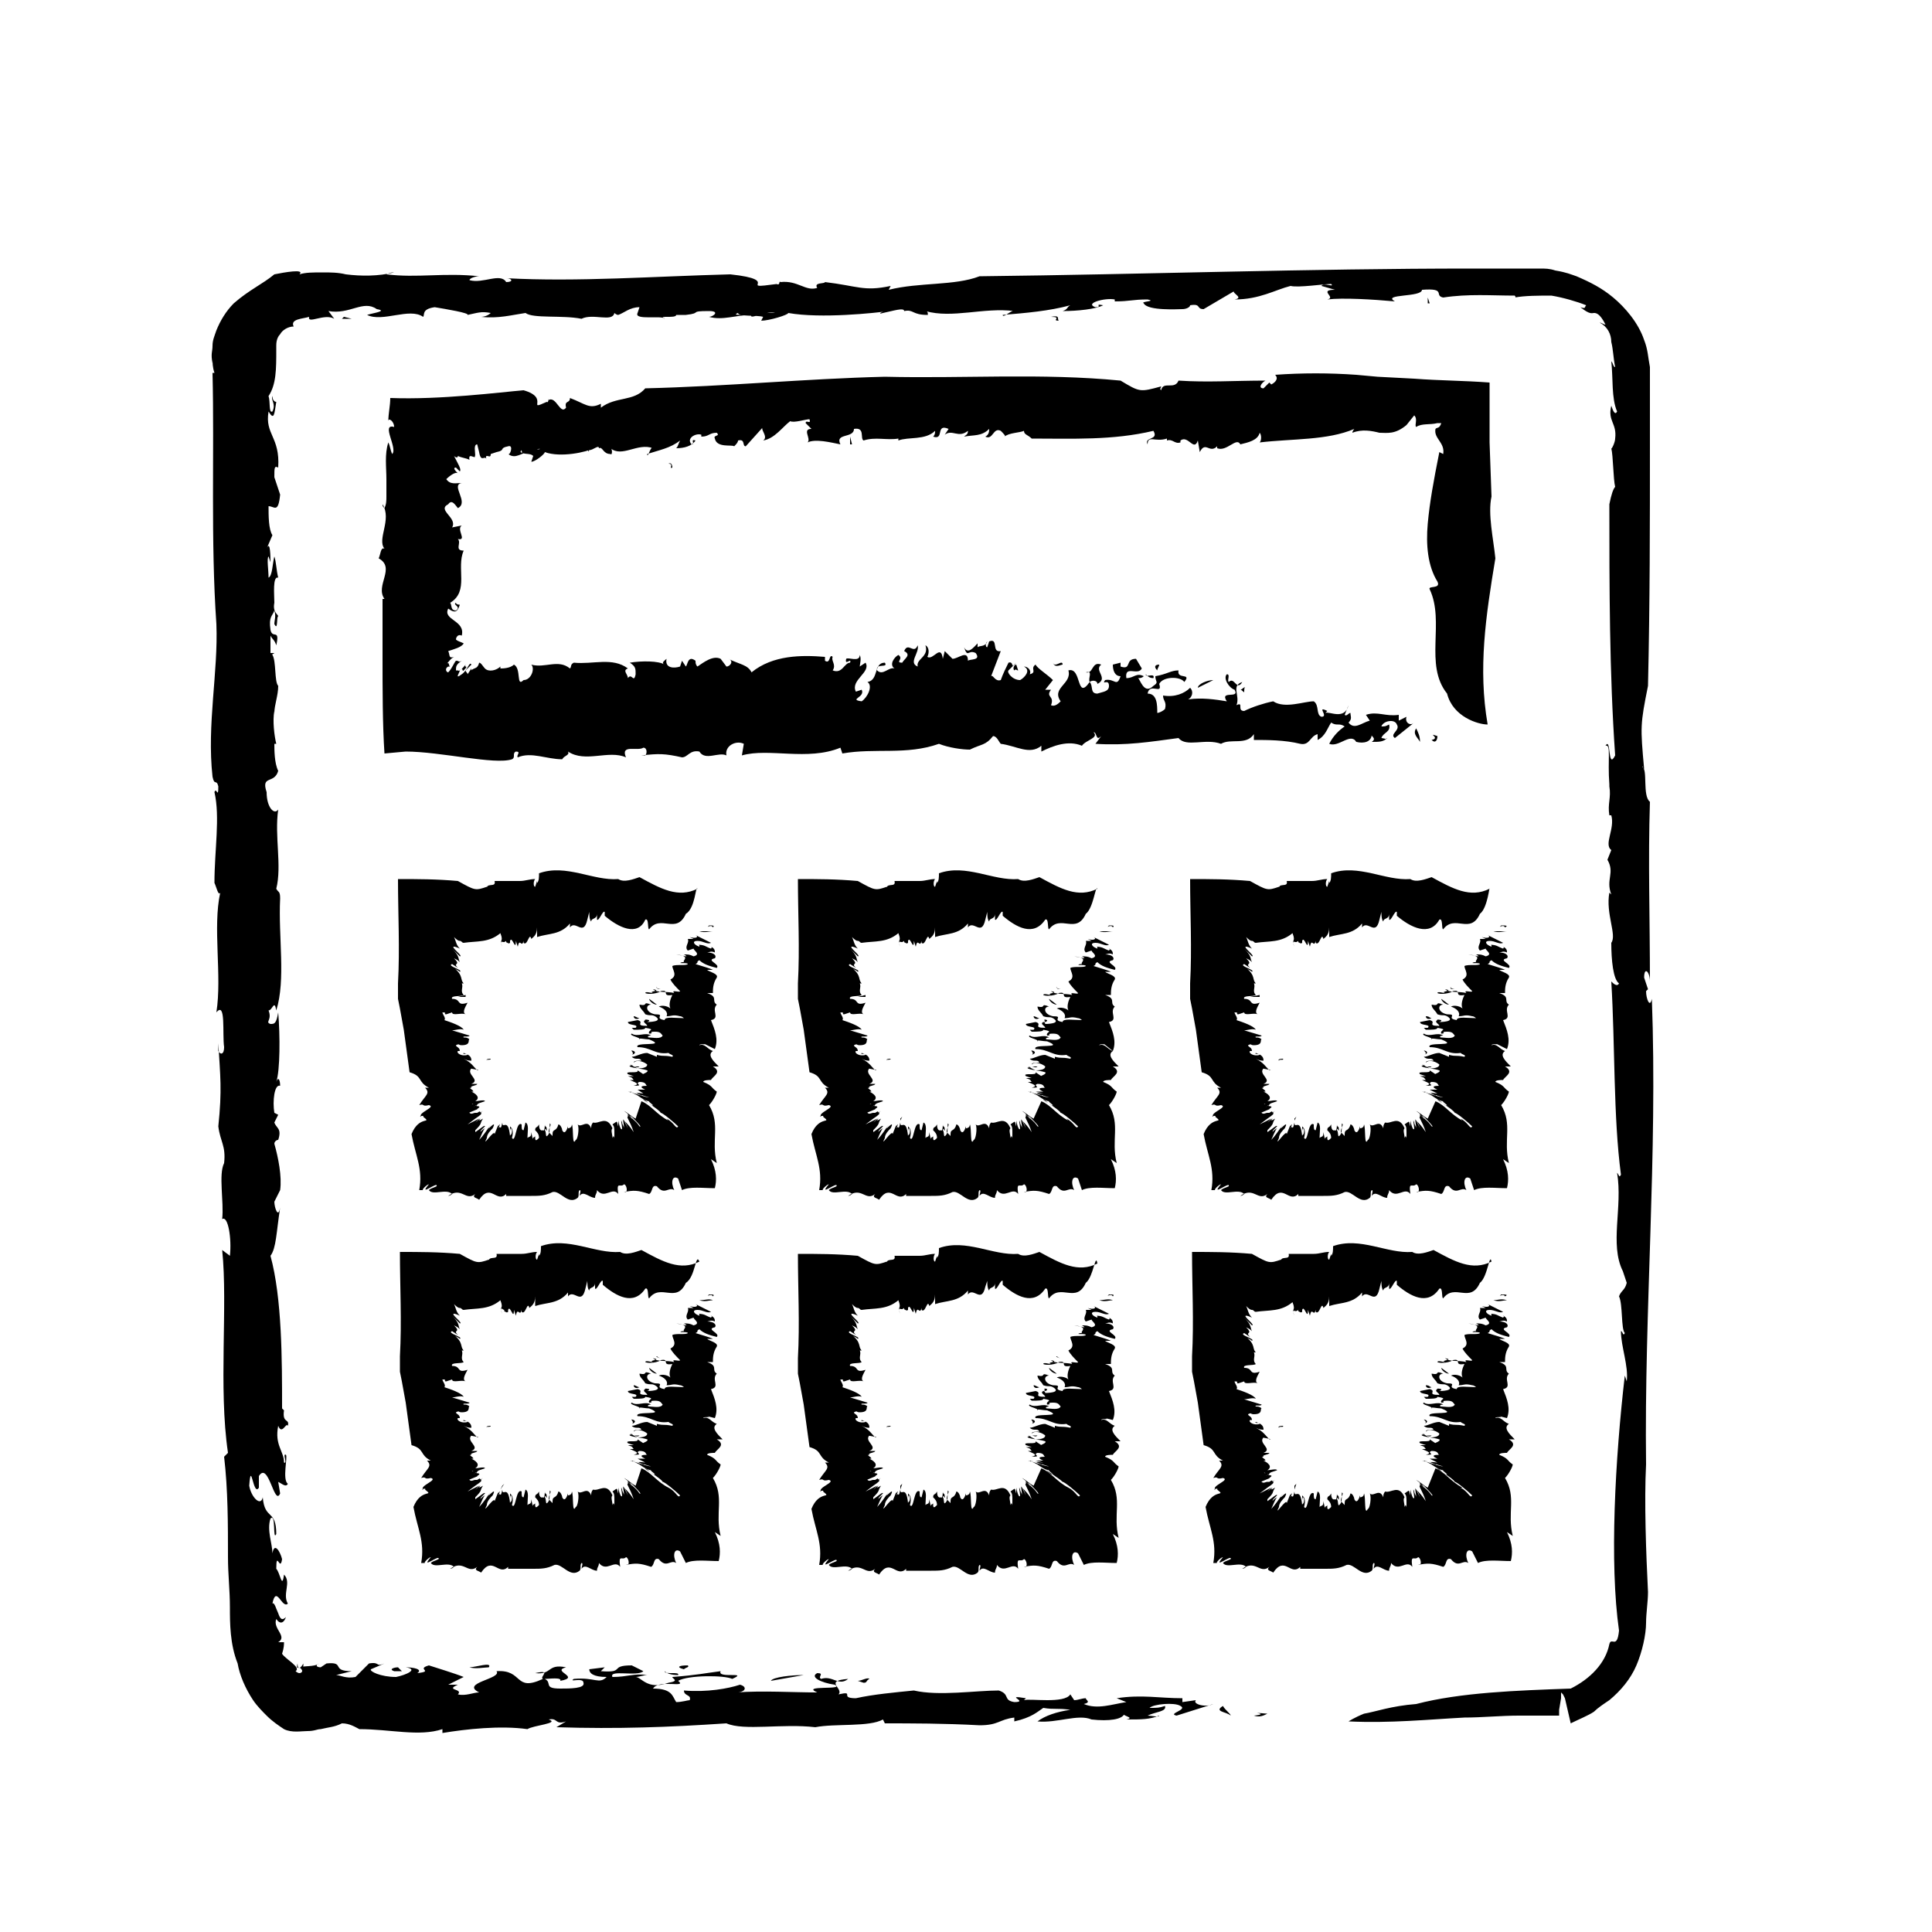 <?xml version="1.0" encoding="utf-8"?>
<!-- Generator: Adobe Illustrator 28.3.0, SVG Export Plug-In . SVG Version: 6.00 Build 0)  -->
<svg version="1.1" id="Layer_1" xmlns="http://www.w3.org/2000/svg" xmlns:xlink="http://www.w3.org/1999/xlink" x="0px" y="0px"
	 viewBox="0 0 100 100" style="enable-background:new 0 0 100 100;" xml:space="preserve">
<g>
	<path d="M64.9,88.8c1-0.1-0.6-0.2,0.7-0.1C65.4,88.8,65.2,88.9,64.9,88.8z"/>
	<path d="M73.3,88.2c2.3-0.6,5.2-0.7,8-0.8c1-0.5,1.8-1.3,2-2.3c0.1-0.4,0.4,0.3,0.5-0.7c-0.5-3.5-0.2-8.9,0.3-13.2l0.1,0.3
		c0.1-0.8-0.3-1.8-0.3-2.6c0.1,0,0.1,0.3,0.2,0.1c-0.2-0.2-0.1-1.5-0.3-1.9c0.1-0.3,0.3-0.3,0.4-0.7L84,65.8c-0.7-1.4,0-3.3-0.3-5.1
		c0.1,0.1,0.1,0.3,0.2,0.1c-0.4-3-0.3-6.7-0.5-10c0.1,0.1,0.3,0.3,0.4,0.1c-0.3-0.2-0.4-1.2-0.4-2.1c0.3-0.4-0.3-1.5-0.1-2.6
		l0.1,0.1c-0.3-0.8,0.2-1.1-0.2-1.8l0.2-0.5c-0.4-0.3,0.2-1.1,0-1.8h-0.1c-0.1-0.6,0.1-0.9,0-1.5v-0.1c-0.1-1.3,0.1-2.1-0.2-2
		c0.3-0.5,0.1,1.3,0.5,0.5c-0.3-4.3-0.3-8.7-0.3-13c0.1-0.5,0.2-0.8,0.3-0.9c-0.1-0.4-0.1-1.6-0.2-2c0,0.1,0.2-0.3,0.2-0.5
		c0.1-0.8-0.4-0.9-0.2-1.7c0.1,0.3,0.2,0.5,0.3,0.3c-0.3-0.7-0.2-1.7-0.3-2.6c0.1,0.1,0.1,0.3,0.2,0.3c-0.1-0.5-0.1-0.9-0.2-1.3
		c0-0.4-0.2-0.8-0.6-1c0.1,0,0.2,0.1,0.3,0.1c-0.3-0.6-0.5-0.6-0.6-0.6s-0.2,0.1-0.7-0.3c0.3,0.1,0.2,0,0.3-0.1
		c-0.5-0.2-1.2-0.4-1.8-0.5c-0.6,0-1.4,0-1.9,0.1c0.1,0,0-0.1,0-0.1c-1.2,0-2.4-0.1-3.7,0.1c-0.5-0.1,0.2-0.5-1.1-0.4
		c0,0.4-2.1,0.2-1.4,0.6c-1.1-0.1-2.7-0.2-3.5-0.1c0.5-0.1-0.5-0.5,0.4-0.5l-0.7-0.2c0.1-0.2,0.7,0.1,0.5-0.1
		c-0.4,0-1.7,0.2-2.1,0.1c-0.8,0.2-1.6,0.7-2.9,0.7c0.6-0.1-0.4-0.4,0.1-0.5l-1.7,1c-0.4,0-0.1-0.3-0.7-0.2c0,0.1-0.2,0.2-0.4,0.2
		s-1.8,0.1-2-0.3c-0.2-0.1,0.7-0.1,0.2-0.2c-0.8,0-0.9,0.1-1.7,0.1v-0.1c-0.5-0.1-1.6,0.2-1,0.4c0.4,0-0.1-0.2,0.4-0.1
		c-0.4,0.2-1.3,0.3-2.1,0.3c0.3-0.1,0.2-0.2,0.4-0.3c-1.1,0.3-2.3,0.4-3.5,0.5c0,0.2,0.5-0.3,0.6-0.2c-1.6-0.2-3.2,0.4-4.6,0
		c0.2,0,0.1,0.3,0.1,0.2c-0.8,0-0.7-0.3-1.2-0.2c0-0.2-0.6,0-1.1,0.1c-0.3,0.1-0.1-0.1,0.3-0.1c-0.7,0.1-3.5,0.4-5.2,0.1
		c0,0.1-1,0.4-1.4,0.4l0.1-0.2c-0.3-0.1-1.3,0-1.3-0.2c-0.8,0.3,3.1-0.2,2,0c-0.3-0.2-1.5,0.4-1.3,0.1c-0.8,0-1.5,0.3-2.2,0.1
		c0.2,0,0.6-0.3,0-0.3c-1.1,0-0.3,0.1-1.2,0.2H35c0,0.2-1,0-0.6,0.2c-0.1-0.2-1.6,0.1-1.4-0.3l0.1-0.3c-0.5,0-0.8,0.3-1.1,0.4
		c-0.1,0-0.2-0.1-0.2-0.1c-0.1,0.5-1.1,0-1.7,0.3c-1-0.2-2.5,0-2.9-0.3c-0.7,0.1-1.4,0.3-2.3,0.2c0.2,0,0.4-0.1,0.5-0.2
		c-0.5-0.1-0.7,0-1.2,0.1c0.1-0.1-1.1-0.3-1.7-0.4c-0.7,0.1-0.5,0.4-0.6,0.5c-0.7-0.5-2.1,0.3-2.9-0.1c0.3-0.1,1.1-0.2,0.5-0.3
		c-0.7-0.5-1.4,0.3-2.5,0.1l0.3,0.4c-0.5-0.3-1.4,0.3-1.3-0.1c-0.3,0.1-1,0.1-0.8,0.5c-0.3,0-0.6,0.2-0.7,0.4
		c-0.2,0.2-0.2,0.5-0.2,0.6v0.2c0,1,0,1.8-0.4,2.4c0.1,0.3,0,0.9,0.2,0.8c0.2-0.4-0.1-0.6,0-0.8c0,0.2,0.1,0.3,0.2,0.3
		c-0.1,0.6-0.1,1-0.4,0.5c-0.2,1.2,0.6,1.3,0.5,2.9c-0.2-0.1-0.2,0-0.2,0.5l0.3,0.9c-0.1,1-0.3,0.6-0.6,0.6c0,0.5,0,1.2,0.2,1.5
		l-0.3,0.7c0.2-0.5,0.2,0.5,0.2,0.7l-0.1-0.3c-0.1,0.1,0,0.7,0,1.1c0.2-0.1,0.2-0.7,0.3-1.1c0.1,0.3,0.1,0.7,0.2,1.1
		c-0.3-0.1-0.2,0.9-0.2,1.3c-0.1,0.5,0.2,0.6,0.2,0.7c-0.1,0,0,0.8-0.2,0.4c0-0.2,0.1-0.4,0-0.7c-0.1,0.3-0.3,0.3-0.2,1
		c0.1,0.5,0.5-0.1,0.3,0.8c-0.1-0.3-0.2-0.3-0.3-0.5l0,0.9h0.2c-0.1,0.1-0.1,0-0.1,0.1c0.2,0.3,0.1,1.4,0.3,1.6c0,0.5-0.2,1-0.2,1.4
		v-0.1c-0.1,0.5,0,1.3,0.1,1.7h-0.1c0,0.3,0,1,0.2,1.4c-0.2,0.7-0.9,0.2-0.6,1.1c0,0.8,0.4,1.2,0.6,0.9c-0.2,1.4,0.2,2.9-0.1,4.1
		c0.1,0.2,0.2,0.1,0.2,0.5c-0.1,2,0.3,4.2-0.2,5.8c-0.1-0.6-0.2,0-0.4,0c0.2,0.5-0.2,0.6,0.1,0.7c0.2,0,0.3,0,0.4-0.6
		c0.1,1.2,0.1,3-0.1,3.6c0.1-0.3,0.2-0.1,0.2,0.2c-0.3-0.1-0.4,0.8-0.3,1.4l0.2,0.1l-0.2,0.4c0.1,0.3,0.4,0.3,0.2,0.9
		c-0.1,0-0.2,0.1-0.2,0.2c0.2,0.7,0.4,1.7,0.3,2.4l-0.3,0.6c0,0.3,0.2,0.9,0.3,0.3c-0.2,1.3-0.2,2.1-0.5,2.5
		c0.6,2.2,0.6,5.4,0.6,7.9l0.1,0.1c-0.1,0.7,0.3,0.4,0.2,0.8c-0.1-0.2-0.3,0.5-0.5,0c-0.2,1,0.3,1.3,0.3,1.9
		c0.2,0.1-0.1-0.5,0.1-0.4c0.1,0.1-0.2,1.3,0.1,1.5c-0.1,0.2-0.3,0-0.5-0.1l0.1,0.6c-0.3,0.7-0.6-1.7-1.1-0.9V77
		c-0.3,0.5-0.4-1.5-0.5-0.1c0.1,0.6,0.6,1.1,0.7,0.6c0.1,1.2,0.7,0.6,0.7,1.9c-0.2,0.4,0-1.1-0.3-0.8c-0.2,0.6,0.1,1.3,0.1,1.8
		c0.1-0.6,0.4-0.1,0.5,0.3c-0.1,0.7-0.3-0.5-0.3,0.5c0.2,0.2,0.3,1.1,0.4,0.3c0.4,0.4-0.1,1,0.2,1.5c-0.3,0.3-0.6-1-0.8,0
		c0.1-0.1,0.2,0.3,0.3,0.5c0.1,0.3,0.2,0.4,0.4,0.2c-0.1,0.3-0.3,0.4-0.5,0.1c-0.2,0.5,0.6,0.9,0.1,1.2c0.1,0,0.2,0,0.3,0
		c0,0.1,0,0.3-0.1,0.6c0.2,0.3,1,0.7,0.7,0.9c0,0,0.1,0.1,0.2,0.1c0.1,0,0.2-0.1,0.1-0.2c-0.1-0.2-0.3,0.1-0.2-0.3
		c0,0.4,0.2,0.2,0.3,0v0.2c-0.1-0.1,0.6,0,0.8-0.2c-0.2,0.1-0.1,0.2,0.1,0.2l0.3-0.2c1-0.1,0.2,0.4,1.3,0.4l-0.8,0.2
		c0.2,0,0.5,0.2,1,0.1c0.2-0.2,0.5-0.5,0.7-0.7c0.6-0.1,0.3,0.2,0.8,0l-0.7,0.3c-0.1,0.1,0.5,0.4,1.3,0.4c0.5-0.1,1.2-0.4,0.5-0.5
		c0.4,0,0.9,0.1,0.6,0.3c0.9-0.1-0.1-0.2,0.6-0.4c0.3,0.1,1.3,0.4,1.8,0.6l-0.8,0.4h0.5c-0.7,0.3,0.3,0.2,0,0.5
		c0.4,0.1,0.8-0.1,1.1-0.1c-1-0.5,1.2-0.7,0.9-1.1c1.4-0.1,0.9,1.1,2.4,0.4c-0.2-0.1,0.5-0.5-0.4-0.3c0.9,0.1,0.6-0.5,1.6-0.3
		c-0.8,0.2,0.8,0.5-0.3,0.7c0.1-0.2-0.6-0.1-0.8-0.1c0.4,0.2-0.1,0.5,0.8,0.5c0.5,0,1.3,0,1.2-0.3c0-0.3-0.8,0-0.5-0.2
		c1.1-0.1,1.3,0.3,1.7-0.1c-0.7,0-0.9-0.2-0.9-0.4l0.8-0.1l-0.2,0.2c1.3,0.1,0.4-0.3,1.6-0.3l0.6,0.3c-0.3,0.3-1.8-0.1-1.6,0.3
		c0.8,0,1.1-0.2,1.8-0.1c-0.2,0-0.4,0.1-0.6,0.1c0.3,0,0.6,0.7,1.7,0.3c0.6-0.1,0.2-0.2,0.2-0.3c1.3-0.1,1.7-0.2,2.5-0.3
		c-0.2,0.4,1.5,0,0.6,0.4c-0.4-0.2-2.3-0.2-2.8,0.1c0.5,0.4-1-0.1-1.3,0.4c1,0,1,0.4,1.2,0.7c0.3,0,0.6-0.1,0.7-0.1
		c0.1-0.3-0.3-0.2-0.3-0.5c1.2,0.1,2.3-0.1,2.9-0.3c0.4,0.1,0.3,0.4-0.2,0.4c1.4-0.1,2.9,0,4.2,0c-0.9-0.4,1.5-0.1,0.9-0.4
		c-0.7-0.1-1.3-0.4-0.9-0.6c0.4,0,0,0.2,0.2,0.3c0.6-0.2,0.9,0.4,1.4,0c-1.3,0.1-0.2,0.5-0.5,0.8c0.9-0.2,0,0.2,0.9,0.2
		c0.9-0.2,2-0.3,3-0.4c1.3,0.3,3.2,0,4.4,0c0.6,0.2,0.2,0.5,0.8,0.6c0.8,0-0.6-0.4,0.6-0.2L53,88c0.3-0.1,2.1,0.2,2.4-0.3l0.2,0.3
		c0.2,0,0.4-0.1,0.6-0.1c0,0.1,0.3,0.2-0.1,0.3c0.7,0.3,1.5,0,2.2-0.1l-0.5-0.2c1.3-0.2,2.2,0,3.4,0v0.2l0.7-0.1
		c-0.2,0.2,0.5,0.4,0.9,0.2l-1.9,0.6c-0.5-0.1,0.6-0.3,0.2-0.5c-0.3-0.2-1.4-0.1-1.6,0.1c0.4,0,0.5,0,0.8-0.1
		c0.1,0.3-0.5,0.3-0.9,0.5c0.2,0,0.6,0.1,0.6,0C59.5,89,59.1,89,58.3,89c0.5-0.1-0.3-0.2-0.1-0.3c-0.1,0.3-0.8,0.4-1.7,0.3
		c-0.7-0.3-1.8,0.2-2.8,0.1c0.4-0.3,1-0.5,1.7-0.6c-0.7-0.1-0.8,0-1.4-0.1c-0.3,0.2-0.6,0.5-1.5,0.7v-0.2c-0.8,0.1-0.8,0.4-1.8,0.4
		c-1.8-0.1-3.6-0.1-4.9-0.1L45.7,89c-0.7,0.4-2.5,0.2-3.5,0.4c-1.7-0.2-3.7,0.2-4.6-0.2c-3,0.2-5.6,0.3-8.8,0.2l0.5-0.3
		c-0.6,0.2-0.4-0.2-0.9-0.1c0.6,0.2-0.8,0.3-1.1,0.5c-1.4-0.2-3.2,0-4.4,0.2v-0.2c-1.2,0.4-2.7,0-4.3,0c-0.2-0.1-0.5-0.3-0.9-0.3
		c-0.4,0.2-0.7,0.2-1.1,0.3c-0.2,0-0.3,0.1-0.7,0.1c-0.3,0-0.8,0.1-1.2-0.1c-0.3-0.2-0.6-0.4-0.9-0.7c-0.2-0.2-0.5-0.5-0.7-0.8
		c-0.4-0.6-0.7-1.3-0.8-1.9c-0.4-1-0.4-2.1-0.4-2.9c0-0.9-0.1-1.7-0.1-2.6c0-1.7,0-3.5-0.2-5.2l0.2-0.2c-0.5-3.4,0-7.6-0.3-10.5
		l0.4,0.3c0.1-0.9-0.1-2.1-0.4-1.9c0.1-0.9-0.2-2.3,0.1-2.9c0.1-0.9-0.2-1.1-0.3-1.9c0.2-1.9,0.1-2.6,0-4.3v0.4
		c0.1,0.2,0.3,0.2,0.3-0.2c-0.1-0.7,0.1-2.4-0.4-1.8c0.3-1.9-0.2-4.4,0.2-6.2c-0.1,0.2-0.2-0.3-0.3-0.5c0-1.7,0.3-3.4,0-4.7
		c0.1-0.3,0.2,0.4,0.2-0.3c-0.1-0.4-0.2,0-0.3-0.5c-0.3-2.7,0.3-5.4,0.2-7.9c-0.3-4.3-0.1-8.9-0.2-13h0.1C11,19,11,18.8,11,18.5v0.3
		c-0.1-0.5,0-0.6,0-0.9s0.1-0.5,0.2-0.8c0.2-0.5,0.5-1,0.9-1.4c0.8-0.7,1.5-1,2.1-1.5c0.5-0.1,1.6-0.3,1.3,0
		c0.3-0.1,0.7-0.1,1.2-0.1c0.4,0,0.8,0,1.2,0.1c0.8,0.1,1.7,0.1,2.5-0.1c-0.1,0-0.2,0-0.4,0.1c1.6,0.2,3-0.1,4.8,0.1
		c-0.2,0-0.5,0.1-0.5,0.2c0.7,0.2,1.6-0.4,1.9,0.1c0.4,0,0.3-0.2,0-0.2c3.7,0.2,7.7-0.1,11.6-0.2c2.8,0.3,0.2,0.8,2.4,0.5
		c0.2,0.1,0.1-0.2,0.2-0.1c0.9-0.1,1.3,0.5,1.9,0.3c-0.2-0.3,0.4-0.2,0.4-0.3c1.7,0.2,2,0.5,3.4,0.2L46,15c1.6-0.4,3.4-0.2,4.7-0.7
		c8.7-0.1,17-0.4,25.5-0.4c1,0,2.1,0,3.1,0h0.4c0.3,0,0.5,0,0.8,0.1c0.6,0.1,0.8,0.2,1.1,0.3c0.7,0.3,1.3,0.6,1.9,1.1
		s1.3,1.3,1.6,2.2c0.2,0.5,0.2,0.9,0.3,1.4v0.8v3.1c0,4.2,0,8.3-0.1,12.6c-0.4,2-0.4,2.1-0.2,4.3C85,39.7,85,39.6,85,39.7
		c0.3,0.1,0,1.5,0.4,1.8c-0.1,3.1,0,6,0,9.3c0-0.5-0.3-0.8-0.3-0.2l0.2,0.6l-0.1,0.1c0,0.4,0.2,0.9,0.3,0.4
		c0.3,8.1-0.4,16.1-0.3,24.1c-0.1,1.9,0,4.6,0.1,6.6c0,0.5-0.1,1.1-0.1,1.6c0,0.6-0.2,1.5-0.5,2.2s-0.8,1.3-1.4,1.8
		c-0.3,0.2-0.6,0.4-0.8,0.6c-0.3,0.2-0.8,0.4-1.2,0.6L81,87.9l-0.1-0.2l-0.1-0.1v0.3l-0.1,0.6v0.3l0,0H80h-1.4
		c-0.9,0-1.9,0.1-2.8,0.1c-1.9,0.1-3.8,0.3-6,0.2c0,0,0.3-0.2,0.8-0.4C71.2,88.6,72,88.3,73.3,88.2z"/>
	<path d="M63.7,88.8c-0.2-0.2-0.9-0.2-0.4-0.5C63.4,88.5,63.7,88.7,63.7,88.8z"/>
	<path d="M44.7,87.1L44.4,87c0.2,0,0.5-0.2,0.6-0.1C44.8,87,44.9,87.1,44.7,87.1z"/>
	<path d="M39.9,87c0.1-0.2,1.1-0.3,1.7-0.3L39.9,87z"/>
	<path d="M35.4,86.4c-0.4-0.1-0.3-0.2,0.2-0.2C35.7,86.3,35.5,86.3,35.4,86.4z"/>
	<path d="M35.1,86.7c-0.4,0-0.6-0.1-0.7-0.2C34.4,86.7,35.2,86.5,35.1,86.7z"/>
	<path d="M25.3,86.3c-0.2,0-0.7,0.1-1,0C24.6,86.3,25.5,86,25.3,86.3z"/>
	<path d="M20.8,86.5c-0.1,0-0.2,0-0.4,0c-0.3-0.1,0-0.2,0.2-0.2L20.8,86.5z"/>
	<polygon points="18.2,16.5 17.7,16.5 17.8,16.4 	"/>
	<path d="M54.4,16.4c0.5-0.1,0.3,0.1,0.4,0.2C54.4,16.6,55,16.4,54.4,16.4z"/>
	<polygon points="74,15.7 73.9,15.7 73.9,15.4 	"/>
</g>
<g>
	<path d="M74.1,38.3c0.5-0.1-0.3-0.4,0.3-0.2C74.4,38.3,74.3,38.5,74.1,38.3z"/>
	<path d="M74.9,35.9c-1.2-1.5-0.1-3.7-0.9-5.4c-0.1-0.2,0.6,0,0.4-0.4c-0.5-0.8-0.6-1.9-0.5-3s0.3-2.2,0.6-3.7l0.2,0.1
		c0.1-0.6-0.5-0.8-0.4-1.3c0.1-0.1,0.2,0,0.3-0.3c-0.1,0-0.1,0-0.2,0c-0.4,0.1-0.8,0-1.1,0.2c-0.1-0.1,0.1-0.4-0.1-0.6L72.8,22
		c-0.6,0.5-1,0.4-1.4,0.4c-0.4-0.1-0.9-0.2-1.4,0c0-0.1,0.1-0.2,0.1-0.2c-1.4,0.6-3.2,0.5-4.9,0.7c0.1-0.1,0.1-0.4,0-0.5
		c-0.1,0.4-0.6,0.5-1,0.6c-0.2-0.4-0.7,0.4-1.2,0.2v-0.1c-0.4,0.4-0.6-0.3-0.9,0.3L62,22.8c-0.2,0.6-0.5-0.3-0.9,0v0.1
		c-0.3,0.1-0.4-0.2-0.7-0.1v-0.1c-0.6,0.2-1-0.2-1,0.3c-0.2-0.4,0.6-0.2,0.3-0.7c-2.1,0.5-4.2,0.4-6.3,0.4c-0.2-0.2-0.4-0.2-0.4-0.4
		c-0.2,0.1-0.8,0.1-1,0.3c0.1,0-0.1-0.2-0.2-0.3c-0.4-0.2-0.4,0.5-0.8,0.3c0.2-0.1,0.2-0.3,0.2-0.4c-0.4,0.4-0.8,0.3-1.3,0.4
		c0.1-0.1,0.2-0.1,0.2-0.3c-0.5,0.4-0.8-0.1-1.2,0.2l0.2-0.3c-0.7-0.3-0.2,0.6-0.8,0.4c0.1-0.1,0.1-0.2,0.1-0.3
		c-0.5,0.5-1.4,0.3-1.9,0.5v-0.1c-0.6,0.1-1.2-0.1-1.8,0.1c-0.2-0.1,0.1-0.7-0.5-0.6c0,0.5-1,0.2-0.7,0.8c-0.5-0.1-1.3-0.3-1.7-0.1
		c0.2-0.2-0.3-0.7,0.2-0.7l-0.3-0.3c0-0.2,0.3,0.1,0.2-0.2c-0.2,0-0.8,0.2-1,0.1c-0.4,0.3-0.8,0.9-1.4,1c0.3-0.2-0.2-0.6,0-0.7
		l-0.9,1c-0.2,0,0-0.4-0.4-0.3c0,0.1-0.1,0.2-0.2,0.3c-0.1-0.1-0.9,0.1-1-0.4c-0.1-0.2,0.3-0.1,0.1-0.3c-0.4,0-0.4,0.2-0.8,0.2v-0.1
		c-0.3-0.1-0.8,0.2-0.5,0.5c0.2,0-0.1-0.3,0.2-0.2c-0.2,0.3-0.6,0.4-1,0.4c0.1-0.1,0.1-0.2,0.2-0.4c-0.5,0.4-1.1,0.5-1.7,0.7
		c0,0.3,0.2-0.5,0.3-0.3c-0.8-0.3-1.6,0.5-2.2,0c0.1,0,0.1,0.4,0,0.3c-0.4,0-0.4-0.4-0.6-0.3c0-0.2-0.3,0.1-0.5,0.1
		c-0.1,0.2-0.1-0.1,0.2-0.1c-0.3,0.2-1.7,0.5-2.5,0.2c0,0.1-0.5,0.5-0.7,0.5l0.1-0.3c-0.2-0.2-0.6,0-0.6-0.3c-0.4,0.4,1.5-0.3,1,0
		c-0.1-0.3-0.7,0.5-0.6,0.1c-0.4,0-0.7,0.4-1.1,0.1c0.1,0.1,0.3-0.5,0-0.4c-0.5,0.1-0.1,0.2-0.6,0.3l-0.3,0.1c0,0.2-0.1,0.1-0.2,0.1
		c0,0-0.1,0,0,0.2c-0.1-0.3-0.3,0.2-0.4-0.4L24.7,23c-0.2,0-0.1,0.4-0.1,0.6c0,0-0.1-0.1-0.1-0.2c0.3,0.6-0.3-0.1-0.2,0.4
		c-0.2-0.1-0.4-0.1-0.6-0.2c0,0.1-0.1,0.1-0.2,0c0.2,0.4,0.4,0.7,0.3,0.8c-0.1-0.1-0.1-0.1-0.2-0.2c-0.2,0,0,0.2,0.1,0.3
		c-0.1-0.1-0.4,0.1-0.6,0.3c0.2,0.3,0.5,0.2,0.8,0.2c-0.6,0.1,0.4,1-0.2,1.3c-0.1-0.1-0.3-0.5-0.5-0.2c-0.6,0.3,0.5,0.7,0.2,1.2
		l0.5-0.1c-0.3,0.2,0.3,0.8-0.2,0.7c0.2,0.2-0.2,0.6,0.3,0.6c-0.4,0.9,0.3,2.1-0.7,2.7c0.1,0.1,0,0.4,0.3,0.4c0.3-0.2-0.2-0.3,0-0.4
		c0,0.1,0.2,0.1,0.2,0.1c-0.1,0.3-0.2,0.5-0.6,0.2c-0.3,0.6,0.9,0.6,0.7,1.4c-0.2-0.1-0.3,0.1-0.3,0.2c0.1,0.1,0.2,0.1,0.4,0.2
		c-0.1,0.2-0.5,0.3-0.8,0.4c0.1,0.2,0,0.4,0.3,0.3c-0.2,0.1-0.3,0.3-0.5,0.5c0.3-0.4,0.2,0,0.3,0h-0.1c-0.2,0.1-0.1,0.3,0,0.3
		c0.2-0.2,0.3-0.5,0.4-0.6c0.2,0,0.1,0.1,0.3,0c-0.3,0.2-0.3,0.3-0.3,0.5h0.1c0.1,0.1,0.4-0.3,0.4-0.3c-0.1,0.2,0.2,0-0.1,0.3
		c-0.1,0.1,0-0.2-0.2,0c0,0.1-0.3,0.5,0.1,0.2c0.3-0.2,0.4-0.7,0.5-0.5c-0.1,0.1-0.2,0.2-0.3,0.3c0,0.1,0.1,0.1,0.1,0.2l0.2-0.3
		c0,0.1,0,0.1-0.1,0.2c0.2-0.3,0.4-0.1,0.5-0.5c0.1,0,0.2,0.2,0.3,0.3l0,0c0.2,0.2,0.6,0.1,0.8-0.1v0.1c0.1,0,0.5,0,0.7-0.2
		c0.4,0.2,0.1,1.2,0.5,0.8c0.4,0,0.6-0.6,0.4-0.8c0.7,0.2,1.4-0.3,2,0.2c0.1-0.1,0-0.2,0.2-0.3c1,0.1,2-0.3,2.8,0.3
		c-0.3,0.1,0,0.3,0,0.5c0.2-0.3,0.3,0.3,0.4-0.2c0-0.3,0-0.4-0.3-0.6c0.6-0.1,1.5-0.1,1.8,0.1c-0.2-0.1,0-0.2,0.1-0.3
		c-0.1,0.5,0.4,0.5,0.7,0.4l0.1-0.3l0.2,0.3c0.1-0.1,0.1-0.6,0.5-0.3c0,0.1,0,0.2,0.1,0.3c0.3-0.2,0.8-0.6,1.2-0.4l0.3,0.4
		c0.2,0,0.4-0.3,0.1-0.4c0.6,0.3,1,0.3,1.2,0.7c1.1-0.9,2.6-0.9,3.8-0.8v0.2c0.3,0.2,0.2-0.4,0.4-0.2c-0.1,0.2,0.2,0.4,0,0.7
		c0.5,0.2,0.6-0.4,0.9-0.4c0.1-0.3-0.3,0.2-0.2-0.2c0.1-0.1,0.7,0.2,0.7-0.2c0.1,0.2,0,0.5,0,0.6l0.3-0.2c0.3,0.5-0.8,0.9-0.5,1.5
		l0.3-0.1c0.2,0.4-0.7,0.5,0,0.6c0.3-0.2,0.6-0.8,0.3-1c0.6-0.1,0.3-1,0.9-1c0.2,0.3-0.5,0-0.4,0.4c0.3,0.3,0.6-0.2,0.9-0.1
		c-0.3-0.2,0-0.6,0.2-0.7c0.3,0.2-0.2,0.4,0.2,0.4c0.1-0.2,0.5-0.4,0.1-0.6c0.2-0.5,0.5,0.2,0.7-0.3c0.1,0.4-0.5,0.9,0,1.1
		c-0.1-0.4,0.6-0.5,0.4-1.1c0.2,0.1,0.2,0.4,0.1,0.6c0.3,0.2,0.7-0.7,0.8,0.1l0.1-0.4c0.1,0.1,0.2,0.2,0.4,0.4
		c0.3,0,0.8-0.5,0.8,0.1c0.1-0.1,0.7,0,0.4-0.4c-0.4-0.2-0.4,0.3-0.6-0.3c0.2,0.4,0.5,0,0.7-0.2v0.2c0.1-0.1,0.4,0,0.5-0.3
		c-0.1,0.1-0.1,0.3,0,0.3l0.1-0.3c0.5-0.2,0.1,0.6,0.6,0.5L51.3,35c0.1-0.1,0.2,0.3,0.5,0.2c0.1-0.3,0.3-0.7,0.4-0.9
		c0.3-0.1,0.1,0.4,0.4,0l-0.4,0.4c-0.1,0.1,0.2,0.5,0.6,0.5c0.2-0.1,0.6-0.5,0.2-0.7c0.2,0,0.4,0.2,0.3,0.4c0.4-0.1,0-0.3,0.3-0.5
		c0.1,0.2,0.6,0.5,0.9,0.8l-0.4,0.5h0.3c-0.3,0.4,0.2,0.3,0,0.8c0.2,0.1,0.4-0.1,0.5-0.2c-0.5-0.7,0.6-0.9,0.4-1.6
		c0.7-0.2,0.4,1.6,1.1,0.6c-0.1-0.2,0.2-0.6-0.2-0.5c0.4,0.1,0.3-0.6,0.8-0.4c-0.4,0.3,0.4,0.7-0.2,1c0-0.2-0.3-0.2-0.4-0.1
		c0.2,0.2,0,0.6,0.4,0.6c0.3-0.1,0.6-0.1,0.6-0.4c0-0.4-0.4,0-0.2-0.3c0.5-0.1,0.6,0.4,0.8-0.2c-0.3,0-0.4-0.3-0.4-0.6l0.4-0.1
		l0,0.2c0.6,0.2,0.2-0.4,0.8-0.4l0.3,0.5c-0.2,0.4-0.9-0.2-0.8,0.5c0.4,0,0.5-0.3,0.9-0.1c-0.1,0.1-0.2,0.1-0.3,0.1
		c0.1,0,0.3,0.9,0.8,0.4c0.3-0.2,0.1-0.2,0.1-0.5c0.6-0.1,0.8-0.3,1.2-0.3c-0.1,0.5,0.7,0.1,0.3,0.6C61.1,35,60.2,35,60,35.4
		c0.2,0.6-0.5-0.1-0.6,0.5c0.5,0,0.5,0.6,0.5,1c0.1,0,0.3-0.1,0.4-0.2c0.1-0.4-0.1-0.4-0.1-0.7c0.6,0.1,1.1-0.1,1.4-0.4
		c0.2,0.2,0.1,0.5-0.1,0.6c0.7-0.1,1.4,0,2,0.1c-0.4-0.6,0.7-0.1,0.4-0.6c-0.3-0.1-0.6-0.6-0.4-0.8c0.2,0,0,0.3,0.1,0.4
		c0.3-0.3,0.4,0.5,0.7,0c-0.6,0.2-0.1,0.7-0.3,1.2c0.4-0.2,0,0.3,0.4,0.3c0.4-0.2,1-0.4,1.5-0.5c0.6,0.4,1.6,0,2.1,0
		c0.3,0.2,0.1,0.7,0.4,0.8c0.4,0-0.3-0.6,0.3-0.3l-0.1,0.1c0.2-0.1,1,0.4,1.2-0.4L69.6,37c0.1,0.1,0.2-0.1,0.3-0.1
		c0,0.2,0.1,0.3-0.1,0.5c0.3,0.4,0.7,0,1.1-0.1L70.7,37c0.6-0.2,1,0.1,1.7,0v0.3l0.4-0.2c-0.1,0.3,0.2,0.5,0.4,0.3l-1,0.8
		c-0.3-0.2,0.3-0.4,0.1-0.7c-0.1-0.3-0.7-0.2-0.8,0.1c0.2,0,0.2,0,0.4-0.1c0.1,0.4-0.3,0.4-0.4,0.7c0.1,0,0.3,0.1,0.3,0
		c-0.2,0.2-0.4,0.2-0.8,0.2c0.3-0.2-0.1-0.3,0-0.4c0,0.4-0.4,0.5-0.8,0.4c-0.3-0.5-0.9,0.3-1.4,0.1c0.2-0.4,0.5-0.7,0.8-0.9
		c-0.3-0.2-0.4,0-0.7-0.2c-0.2,0.3-0.3,0.7-0.7,0.9V38c-0.4,0.1-0.4,0.6-0.9,0.5c-0.8-0.2-1.7-0.2-2.4-0.2V38
		c-0.4,0.6-1.2,0.2-1.7,0.5c-0.8-0.3-1.8,0.2-2.2-0.3c-1.5,0.2-2.7,0.4-4.3,0.3l0.3-0.4c-0.3,0.3-0.2-0.2-0.4-0.2
		c0.3,0.3-0.4,0.4-0.6,0.7c-0.7-0.3-1.5,0-2.1,0.3v-0.3c-0.6,0.5-1.3,0-2.1-0.1c-0.1-0.1-0.2-0.4-0.4-0.4c-0.4,0.5-0.6,0.4-1.2,0.7
		c-0.4,0-1.1-0.1-1.6-0.3c-1.7,0.6-3.3,0.2-5,0.5l-0.1-0.3c-1.7,0.7-3.7,0-5.1,0.4l0.1-0.6c-0.4-0.2-1,0.1-0.9,0.6
		c-0.4-0.2-1.1,0.3-1.4-0.2c-0.5-0.1-0.6,0.3-0.9,0.3c-0.9-0.2-1.2-0.2-2.1-0.1h0.2c0.1-0.1,0.1-0.4-0.1-0.4
		c-0.3,0.2-1.2-0.2-0.9,0.5c-0.9-0.4-2.1,0.3-3-0.3c0.1,0.2-0.2,0.2-0.3,0.4c-0.8,0-1.6-0.4-2.3-0.1c-0.1-0.1,0.2-0.3-0.1-0.3
		c-0.2,0.1,0,0.3-0.2,0.4c-0.9,0.3-3.7-0.4-5.5-0.4L19.9,39c-0.1-1.5-0.1-3.3-0.1-5c0-0.5,0-1.1,0-1.6s0-0.9,0-1.4h0.1
		c-0.5-0.7,0.6-1.6-0.3-2.1c0.1-0.2,0.1-0.6,0.3-0.5c-0.4-0.5,0.4-1.5-0.1-2.3c0,0.1,0,0.1,0.1,0.2c0.1-0.2,0.1-0.4,0.1-0.6
		c0-0.3,0-0.6,0-0.9c0-0.6-0.1-1.3,0.1-1.9c0.1,0.2,0.1,0.4,0.2,0.6c0.3-0.3-0.6-1.6,0.1-1.4c0-0.3-0.3-0.5-0.3-0.3
		c0-0.4,0.1-0.8,0.1-1.2c2.6,0.1,5.7-0.3,6.9-0.4c1.4,0.4,0.1,1.1,1.2,0.6c0.1,0.1,0.1-0.3,0.1-0.1c0.4-0.2,0.6,0.8,0.9,0.4
		c-0.1-0.4,0.2-0.2,0.2-0.5c0.8,0.3,1,0.6,1.6,0.3v0.2c0.8-0.6,1.7-0.3,2.3-1c4.2-0.1,8.3-0.5,12.4-0.6c4.1,0.1,8.1-0.2,12.2,0.2
		c1,0.6,1,0.6,2.1,0.3c0,0.1-0.1,0.1,0,0.2c0.1-0.5,0.7,0,0.9-0.5c1.5,0.1,2.9,0,4.5,0c-0.2,0.1-0.4,0.4-0.1,0.4l0.3-0.3l0.1,0.1
		c0.2-0.1,0.4-0.3,0.2-0.5c1.4-0.1,2.8-0.1,4.2,0l1.1,0.1l1.9,0.1c1.3,0.1,2.6,0.1,3.9,0.2c0,1,0,2.1,0,3.1l0.1,2.8
		c-0.2,0.9,0.1,2.2,0.2,3.2c-0.5,3-0.9,5.7-0.4,8.6C76.5,37.5,75.2,37.1,74.9,35.9z"/>
	<path d="M73.5,38.4c-0.1-0.2-0.4-0.4-0.2-0.7C73.4,37.9,73.5,38.1,73.5,38.4z"/>
	<path d="M64.4,35.8c0,0.1-0.1-0.1-0.2-0.1c0.1,0,0.2-0.2,0.3-0.1C64.4,35.5,64.4,35.7,64.4,35.8z"/>
	<path d="M62,35.6c0-0.2,0.5-0.4,0.8-0.4L62,35.6z"/>
	<path d="M59.9,34.7c-0.2-0.2-0.1-0.3,0.1-0.3C60,34.5,59.9,34.6,59.9,34.7z"/>
	<path d="M59.7,35.1c-0.2,0-0.3-0.1-0.4-0.2C59.3,35.1,59.8,34.8,59.7,35.1z"/>
	<path d="M55,34.4c-0.1,0-0.4,0.2-0.5-0.1C54.6,34.6,55,34.1,55,34.4z"/>
	<path d="M52.7,34.7c-0.1,0-0.1-0.1-0.2,0c-0.1-0.1,0-0.3,0.1-0.3L52.7,34.7z"/>
	<polygon points="23.4,27.3 23.5,27.5 23.3,27.5 	"/>
	<path d="M34.6,24c0.2-0.1,0.2,0.2,0.2,0.2C34.6,24.3,34.9,24,34.6,24z"/>
	<polygon points="44.1,23 44,23 44,22.6 	"/>
</g>
<g>
	<path d="M57.6,67.1c-0.1-0.2-0.4,0.1-0.2-0.1C57.6,67,57.7,67,57.6,67.1z"/>
	<path d="M56.2,66.4c-0.5,1.1-1.3,0-1.9,0.8c-0.1,0,0-0.6-0.2-0.5c-0.6,0.9-1.5,0.4-2.2-0.2v-0.2c-0.1-0.1-0.3,0.5-0.4,0.4
		c0-0.1,0-0.2,0-0.3c0,0.3-0.3,0.2-0.3,0.4c-0.1-0.1-0.1-0.4-0.1-0.5L51,66.6c-0.2,0.9-0.6,0-0.9,0.4c0-0.1,0-0.2,0-0.2
		c-0.5,0.6-1.1,0.5-1.7,0.7c0-0.1,0-0.4,0-0.5c0,0.4-0.2,0.5-0.3,0.6c-0.1-0.4-0.2,0.4-0.4,0.2v-0.1c-0.1,0.4-0.2-0.2-0.3,0.3
		l-0.1-0.3c0,0.6-0.2-0.3-0.3,0v0.1c-0.1,0.1-0.2-0.1-0.2,0v-0.1c-0.2,0.2-0.4-0.2-0.2,0.3c-0.2-0.4,0.1-0.2-0.1-0.7
		c-0.6,0.5-1.2,0.4-1.9,0.5c-0.1,0-0.1-0.1-0.2-0.1c-0.1,0-0.2-0.1-0.3-0.2c0.1,0.2,0.1,0.4,0.3,0.6c0,0-0.2-0.1-0.3-0.1
		c-0.2,0,0.5,0.5,0.3,0.5c-0.1-0.1-0.3-0.3-0.4-0.4c0.4,0.4,0.3,0.5,0.4,0.7c-0.1-0.1-0.1-0.1-0.3-0.2c0.4,0.4-0.1,0.2,0.2,0.5
		L44,68.9c-0.3,0.1,0.6,0.3,0.4,0.4c-0.1-0.1-0.2-0.1-0.3-0.2c0.5,0.4,0.3,0.6,0.5,0.8h-0.1c0.1,0.2-0.1,0.4,0.1,0.6
		c-0.1,0.1-0.7,0-0.6,0.2c0.5,0,0.2,0.4,0.8,0.2c-0.1,0.2-0.3,0.5-0.1,0.6c-0.2-0.1-0.7,0.1-0.7-0.1l-0.3,0.1
		c-0.2,0,0.1-0.1-0.2-0.1c0,0.1,0.2,0.3,0.1,0.4c0.3,0.1,0.9,0.3,1,0.5c-0.2-0.1-0.6,0.1-0.7,0l1,0.3c0,0.1-0.4,0-0.3,0.1
		c0.1,0,0.2,0,0.3,0.1c-0.1,0,0.1,0.3-0.4,0.3c-0.2,0-0.1-0.1-0.3,0c0,0.1,0.2,0.1,0.2,0.3h-0.1c-0.1,0.1,0.2,0.3,0.5,0.2
		c0-0.1-0.3,0-0.2-0.1c0.3,0.1,0.4,0.2,0.4,0.4c-0.1,0-0.2,0-0.4-0.1c0.4,0.2,0.5,0.4,0.7,0.6c0.3,0-0.5-0.1-0.3-0.1
		c-0.3,0.3,0.5,0.6,0,0.8c0,0,0.4,0,0.3,0c0,0.1-0.4,0.1-0.3,0.2c-0.2,0,0.1,0.1,0.1,0.2c0.2,0-0.1,0-0.1,0c0.2,0.1,0.5,0.3,0.2,0.5
		c0.1,0,0.5-0.1,0.5,0l-0.3,0.1c-0.2,0.1,0,0.1-0.3,0.2c0.4-0.1-0.3-0.2,0-0.2c-0.3,0.1,0.5,0,0.1,0.1c0,0.1,0.4,0,0.1,0.2
		c0.1,0-0.5,0.2-0.4,0.2c0.1,0.1,0.2,0,0.3,0h0.1c0.3-0.2,0,0.1,0.3-0.1c-0.3,0.2,0.2,0-0.4,0.4l-0.4,0.3c0,0,0.4-0.2,0.6-0.3
		c0,0-0.1,0.1-0.2,0.2c0.6-0.5-0.1,0.1,0.4-0.2c-0.2,0.3,0,0.2-0.4,0.6v0.1c0.3-0.2,0.5-0.4,0.5-0.3c-0.1,0.1-0.1,0.1-0.2,0.2
		c-0.1,0.2,0,0,0.2-0.1c-0.1,0.1-0.2,0.4-0.3,0.6c0.2-0.2,0.4-0.5,0.6-0.8c-0.4,0.6,0.4-0.4,0.1,0.2c-0.1,0.1-0.3,0.3-0.3,0.5
		c-0.3,0.6,0.4-0.5,0.4-0.2l0.2-0.5c-0.1,0.3,0.2-0.3,0,0.2c0.1-0.2,0.1,0.2,0.2-0.3c0,0.4,0.3-0.3,0.4,0.7c0-0.1,0.1,0,0.1-0.3
		c-0.1-0.3-0.1,0.2-0.1,0v-0.2c0.1,0.1,0.2,0.2,0.1,0.6c0.2,0.3,0.2-0.9,0.5-0.7c0,0.2,0,0.3,0.1,0.3l0.1-0.4
		c0.2,0.1,0.1,0.5,0.1,0.8c0.1-0.1,0.2,0,0.2-0.3l0.1,0.5c-0.1-0.3,0.1-0.2,0.1-0.3v0.1c0,0.2,0.1,0.1,0.2,0c0-0.2-0.1-0.3-0.2-0.4
		c0-0.2,0.1-0.1,0.2-0.3c0,0.4,0.2,0.3,0.2,0.3c0.1,0.1,0.1-0.3,0.1-0.3c0,0.2,0.1,0,0.1,0.3c0,0.1-0.1-0.2-0.1,0
		c0.1,0.1,0,0.5,0.2,0.2c0.1-0.2,0-0.7,0.1-0.5c0,0.1-0.1,0.2-0.1,0.4l0.2,0.2v-0.3c0,0.1,0,0.1,0,0.2c0-0.3,0.2-0.1,0.3-0.5
		c0.1,0,0.2,0.2,0.2,0.3l0,0c0.1,0.2,0.2,0.1,0.3-0.2v0.1c0,0,0.2,0,0.2-0.2c0.1,0.2,0,1.2,0.2,0.8c0.1,0,0.2-0.6,0.1-0.8
		c0.2,0.2,0.5-0.3,0.7,0.2c0-0.1,0-0.2,0.1-0.3c0.3,0.1,0.7-0.4,1,0.3c-0.1,0.1,0,0.3,0,0.5c0.1-0.3,0.1,0.3,0.1-0.2
		c0-0.3,0-0.4-0.1-0.5c0.3-0.2,0.2-0.2,0.3,0.1c0-0.1,0-0.2,0-0.3c0.1,0.5,0.2,0.5,0.2,0.4l-0.1-0.3l0.1,0.3c0-0.1-0.1-0.6,0-0.3
		c0,0.1,0.1,0.2,0.1,0.3c0-0.2-0.1-0.6,0-0.4l0.2,0.4c0,0-0.1-0.3-0.2-0.4c0.2,0.2,0.3,0.3,0.5,0.6c-0.2-0.6-0.4-0.8-0.3-0.8
		c0-0.1,0-0.1,0-0.1l0.2,0.2c0.2,0.1-0.3-0.3-0.2-0.2c0.2,0.2,0.4,0.3,0.6,0.6c0.2,0.1-0.3-0.4-0.4-0.5c-0.3-0.2,0.2,0.2-0.2-0.1
		c-0.1-0.1,0.2,0.1-0.2-0.2c0.2,0.1,0.4,0.3,0.6,0.4l0.4-0.9c0.5,0.2,0.8,0.7,1.4,1h0c0.4,0.2,0.5,0.6,0.6,0.4
		c-0.2-0.2-0.8-0.7-0.9-0.7c-0.2-0.2-1-0.7-1-0.7c0.2,0.1,0.1,0.1,0.4,0.3c0.3,0.1-0.2-0.2-0.1-0.2c-0.2,0-0.6-0.3-0.6-0.3
		c0.2,0.1,0.4,0.2,0.4,0.2c-0.2-0.1-0.4-0.2-0.6-0.3c-0.5-0.2,0.2,0-0.3-0.1c0.4,0.1,0.9,0.3,1.1,0.3c-0.4-0.1-0.5-0.2-1-0.3
		c0.1,0,0.4,0.1,0.6,0.2c0.2,0-0.7-0.2,0.1-0.1l-0.4-0.1c0.1,0,0.2,0,0.4,0c0,0-0.5-0.2,0.1-0.2c-0.1,0,0-0.2-0.4-0.2
		c-0.3,0.1,0.3,0.2-0.3,0.2c0.4-0.1,0-0.2-0.2-0.3h0.2c-0.1-0.1,0-0.1-0.3-0.2c0.1,0,0.3,0,0.3,0l-0.3-0.1c-0.2-0.2,0.6,0,0.5-0.2
		l0.3,0.2c-0.1,0,0.3-0.1,0.2-0.2c-0.3-0.1-0.7-0.1-0.9-0.2c-0.1-0.1,0.4,0,0-0.1l0.4,0.2c0.1,0,0.5,0,0.5-0.2
		c-0.1-0.1-0.5-0.3-0.7-0.1c0-0.1,0.2-0.1,0.4-0.1c-0.1-0.2-0.3,0-0.5-0.2c0.2,0,0.5-0.2,0.8-0.2l0.5,0.2v-0.1
		c0.4,0.1,0.3,0,0.8,0.1c0.1-0.1-0.1-0.1-0.2-0.2c-0.7,0.1-0.9-0.3-1.6-0.3c-0.2-0.3,1.6,0,0.6-0.4c-0.2,0-0.6-0.1-0.5,0
		c0.1-0.1-0.6-0.2-0.4-0.3c0.3,0.2,0.7-0.1,1,0.1c-0.2,0-0.2,0.1-0.1,0.1c0.2,0,0.6,0.1,0.7-0.1c-0.1-0.1-0.1-0.2-0.4-0.2
		c-0.4,0,0,0.1-0.3,0.1c-0.1-0.2,0.4-0.2-0.2-0.3c0,0.1-0.3,0.1-0.6,0.1l-0.1-0.1h0.2c0.2-0.2-0.4-0.1-0.4-0.3l0.5-0.1
		c0.4,0.1-0.2,0.3,0.5,0.3c0-0.1-0.3-0.2-0.1-0.3c0.1,0,0.1,0.1,0.1,0.1s0.9,0,0.4-0.3c-0.2-0.1-0.2,0-0.5-0.1
		c-0.1-0.2-0.3-0.3-0.3-0.5c0.5,0.1,0.1-0.2,0.6,0c-0.3,0-0.3,0.4,0.2,0.5c0.6,0-0.1,0.2,0.5,0.3c0-0.2,0.6-0.1,1-0.1
		c0,0-0.1-0.1-0.2-0.1c-0.4-0.1-0.4,0-0.7,0c0.1-0.2-0.1-0.4-0.4-0.5c0.2-0.1,0.5,0,0.6,0.1c-0.1-0.2,0-0.5,0.1-0.7
		c-0.6,0.1-0.1-0.3-0.6-0.2c-0.1,0.1-0.6,0.2-0.8,0.1c0-0.1,0.3,0,0.4,0c-0.3-0.1,0.5-0.1,0-0.2c0.2,0.2,0.7,0.1,1.1,0.2
		c-0.2-0.2,0.3,0,0.3-0.1c-0.2-0.2-0.4-0.4-0.5-0.6c0.4-0.2,0.1-0.5,0.1-0.7c0.2-0.1,0.7,0,0.8-0.1c0-0.1-0.6,0-0.3-0.1H56
		c-0.1-0.1,0.4-0.3-0.4-0.4l0.5,0.1c0.1,0-0.1-0.1-0.1-0.1c0.2,0,0.3,0,0.5,0.1c0.4-0.1,0-0.3,0-0.4l-0.3,0.1
		c-0.2-0.2,0.1-0.4,0-0.6h0.3l-0.2-0.1c0.3,0.1,0.5,0,0.3-0.1l0.8,0.4c-0.2,0.1-0.4-0.1-0.7-0.1s-0.2,0.2,0.1,0.3
		c0-0.1,0-0.1-0.1-0.1c0.4,0,0.4,0.1,0.7,0.2c0,0,0.1-0.1,0-0.1c0.2,0.1,0.2,0.2,0.2,0.3c-0.2-0.1-0.3,0-0.4,0
		c0.4,0,0.5,0.2,0.4,0.3c-0.5,0.1,0.3,0.3,0.1,0.5c-0.4-0.1-0.7-0.2-0.9-0.4c-0.2,0.1,0,0.1-0.2,0.2c0.3,0.1,0.7,0.2,0.9,0.3h-0.3
		c0.1,0.1,0.6,0.2,0.5,0.4c-0.2,0.3-0.2,0.6-0.2,0.8h-0.3c0.6,0.2,0.2,0.4,0.5,0.6c-0.3,0.3,0.2,0.7-0.3,0.8c0.2,0.5,0.4,1,0.2,1.5
		l-0.4-0.1c0.3,0.1-0.2,0-0.2,0.1c0.3-0.1,0.4,0.2,0.7,0.3c-0.3,0.2,0,0.5,0.3,0.8h-0.3c0.5,0.3,0,0.5-0.1,0.7c-0.1,0-0.4,0-0.4,0.1
		c0.5,0.2,0.4,0.3,0.7,0.5c0,0.1-0.2,0.5-0.4,0.7c0.6,1,0.1,1.8,0.4,3l-0.3-0.2c0.3,0.6,0.3,1.1,0.2,1.5c-0.6,0-1.3-0.1-1.7,0.1
		l-0.3-0.6c-0.3-0.2-0.4,0.2-0.2,0.6c-0.3-0.2-0.5,0.3-0.9-0.2c-0.3-0.1-0.2,0.3-0.4,0.4C53.7,81,53.5,81,53,81.1h0.1
		c0.1-0.1,0-0.4-0.1-0.4c-0.2,0.2-0.4-0.2-0.3,0.5c-0.3-0.4-0.7,0.3-1.1-0.2c0,0.2-0.1,0.2-0.1,0.4c-0.3,0-0.6-0.4-0.8-0.1
		c0-0.1,0.1-0.3,0-0.3c-0.1,0.1,0,0.3-0.1,0.4c-0.5,0.4-0.9-0.4-1.3-0.3c-0.4,0.2-0.7,0.2-1.1,0.2c-0.4,0-0.6,0-1.3,0v-0.1
		c-0.5,0.5-0.8-0.6-1.4,0.3c-0.1-0.1-0.4-0.1-0.2-0.3c-0.5,0.4-0.7-0.4-1.4,0.1c0,0,0.1,0,0.2-0.1c-0.3-0.3-1,0.1-1.2-0.2
		c0.1-0.1,0.2-0.1,0.4-0.2c0.1-0.3-1,0.6-0.4-0.1c-0.1,0-0.4,0.3-0.3,0.3h-0.2c0.2-1.1-0.2-1.8-0.4-2.9c0.4-1,1.1-0.5,0.6-0.9
		c0.1-0.1-0.3,0-0.1,0c-0.2-0.2,0.8-0.5,0.4-0.6c-0.4,0.1-0.2-0.1-0.5,0c0.3-0.5,0.6-0.6,0.3-0.9h0.2c-0.6-0.3-0.3-0.6-1-0.8
		c-0.1-0.7-0.2-1.5-0.3-2.2l-0.2-1.1l-0.1-0.5v-0.3v-0.5c0.1-1.8,0-3.6,0-5.4c1,0,2,0,3.1,0.1c0.9,0.5,0.9,0.5,1.5,0.3
		c0,0.1,0,0.1,0,0.2c-0.1-0.5,0.5-0.1,0.4-0.5c0.3,0,0.5,0,0.8,0s0.3,0,0.5,0c0.3,0,0.5-0.1,0.8-0.1c-0.1,0.1-0.1,0.4,0,0.4l0.1-0.3
		v0.1c0.1-0.1,0.1-0.3,0.1-0.5c1.4-0.5,2.8,0.4,4.1,0.3c0.3,0.2,0.8,0,1.1-0.1c1.1,0.6,2,1.1,3,0.6C56.7,64.8,56.6,66.1,56.2,66.4z"
		/>
	<path d="M57.6,67.3c-0.2,0-0.4,0.1-0.7,0C57.1,67.3,57.4,67.2,57.6,67.3z"/>
	<path d="M54.9,70.3C55,70.3,54.8,70.3,54.9,70.3c-0.1,0-0.3-0.1-0.2-0.1C54.7,70.2,54.8,70.3,54.9,70.3z"/>
	<path d="M54.7,71.1c-0.2,0-0.4-0.2-0.4-0.3L54.7,71.1z"/>
	<path d="M53.8,71.8c-0.2,0.1-0.3,0-0.3-0.1C53.6,71.7,53.7,71.8,53.8,71.8z"/>
	<path d="M54.2,71.9c0,0.1-0.1,0.1-0.2,0.1C54.2,72,53.9,71.8,54.2,71.9z"/>
	<path d="M53.5,73.5c0,0,0.2,0.1-0.1,0.2C53.6,73.6,53.2,73.4,53.5,73.5z"/>
	<path d="M53.7,74.3L53.7,74.3c-0.1,0.1-0.2,0-0.3,0H53.7z"/>
	<polygon points="46.6,76.9 46.7,76.8 46.6,77.1 	"/>
	<path d="M45.9,73.9c-0.1-0.1,0.2-0.1,0.2-0.1C46.1,73.9,45.8,73.8,45.9,73.9z"/>
	<polygon points="44.8,70.6 44.8,70.6 44.4,70.6 	"/>
</g>
<g>
	<path d="M36.9,67.1c-0.1-0.2-0.4,0.1-0.2-0.1C36.9,67,37,67,36.9,67.1z"/>
	<path d="M35.5,66.4c-0.5,1.1-1.3,0-1.9,0.8c-0.1,0,0-0.6-0.2-0.5c-0.6,0.9-1.5,0.4-2.2-0.2v-0.2c-0.1-0.1-0.3,0.5-0.4,0.4
		c0-0.1,0-0.2,0-0.3c0,0.3-0.3,0.2-0.3,0.4c-0.1-0.1-0.1-0.4-0.1-0.5l-0.1,0.4c-0.2,0.9-0.6,0-0.9,0.4c0-0.1,0-0.2,0-0.2
		c-0.5,0.6-1.1,0.5-1.7,0.7c0-0.1,0-0.4,0-0.5c0,0.4-0.2,0.5-0.3,0.6c-0.1-0.4-0.2,0.4-0.4,0.2v-0.1c-0.1,0.4-0.2-0.2-0.3,0.3
		l-0.1-0.3c0,0.6-0.2-0.3-0.3,0v0.1c-0.1,0.1-0.2-0.1-0.2,0v-0.1c-0.1,0-0.3-0.3-0.1,0.2c-0.2-0.4,0.1-0.2-0.1-0.7
		c-0.6,0.5-1.2,0.4-1.9,0.5c-0.1,0-0.1-0.1-0.2-0.1s-0.2-0.1-0.3-0.2c0.1,0.2,0.1,0.4,0.3,0.6c0,0-0.2-0.1-0.3-0.1
		c-0.2,0,0.5,0.5,0.3,0.5c-0.1-0.1-0.3-0.3-0.4-0.4c0.4,0.4,0.3,0.5,0.4,0.7c-0.1-0.1-0.1-0.1-0.3-0.2c0.4,0.4-0.1,0.2,0.2,0.5
		l-0.3-0.2c-0.3,0.1,0.6,0.3,0.4,0.4c-0.1-0.1-0.2-0.1-0.3-0.2c0.5,0.4,0.3,0.6,0.5,0.8h-0.1c0.1,0.2-0.1,0.4,0.1,0.6
		c-0.1,0.1-0.7,0-0.6,0.2c0.5,0,0.2,0.4,0.8,0.2c-0.1,0.2-0.3,0.5-0.1,0.6c-0.2-0.1-0.7,0.1-0.7-0.1l-0.3,0.1
		c-0.2,0,0.1-0.1-0.2-0.1c0,0.1,0.2,0.3,0.1,0.4c0.3,0.1,0.9,0.3,1,0.5c-0.2-0.1-0.6,0.1-0.7,0l1,0.3c0,0.1-0.4,0-0.3,0.1
		c0.1,0,0.2,0,0.3,0.1c-0.1,0,0.1,0.3-0.4,0.3c-0.2,0-0.1-0.1-0.3,0c0,0.1,0.2,0.1,0.2,0.3h-0.1c-0.1,0.1,0.2,0.3,0.5,0.2
		c0-0.1-0.3,0-0.2-0.1c0.3,0.1,0.4,0.2,0.4,0.4c-0.1,0-0.2,0-0.4-0.1c0.4,0.2,0.5,0.4,0.7,0.6c0.3,0-0.5-0.1-0.3-0.1
		c-0.3,0.3,0.5,0.6,0,0.8c0,0,0.4,0,0.3,0c0,0.1-0.4,0.1-0.3,0.2c-0.2,0,0.1,0.1,0.1,0.2c0.2,0-0.1,0-0.1,0c0.2,0.1,0.5,0.3,0.2,0.5
		c0.1,0,0.5-0.1,0.5,0l-0.3,0.1c-0.2,0.1,0,0.1-0.3,0.2c0.4-0.1-0.3-0.2,0-0.2c-0.3,0.1,0.5,0,0.1,0.1c0,0.1,0.4,0,0.1,0.2
		c0.1,0-0.5,0.2-0.4,0.2c0.1,0.1,0.2,0,0.3,0h0.1c0.3-0.2,0,0.1,0.3-0.1c-0.3,0.2,0.2,0-0.4,0.4l-0.4,0.3c0,0,0.4-0.2,0.6-0.3
		c0,0-0.1,0.1-0.2,0.2c0.6-0.5-0.1,0.1,0.4-0.2c-0.2,0.3,0,0.2-0.4,0.6v0.1c0.3-0.2,0.5-0.4,0.5-0.3c-0.1,0.1-0.1,0.1-0.2,0.2
		c-0.1,0.2,0,0,0.2-0.1c-0.1,0.1-0.2,0.4-0.3,0.6c0.2-0.2,0.4-0.5,0.6-0.8c-0.4,0.6,0.4-0.4,0.1,0.2c-0.1,0.1-0.3,0.3-0.3,0.5
		c-0.3,0.6,0.4-0.5,0.4-0.2l0.2-0.5c-0.1,0.3,0.2-0.3,0,0.2c0.1-0.2,0.1,0.2,0.2-0.3c0,0.4,0.3-0.3,0.4,0.7c0-0.1,0.1,0,0.1-0.3
		c-0.1-0.3-0.1,0.2-0.1,0v-0.2c0.1,0.1,0.2,0.2,0.1,0.6c0.2,0.3,0.2-0.9,0.5-0.7c0,0.2,0,0.3,0.1,0.3l0.1-0.4
		c0.2,0.1,0.1,0.5,0.1,0.8c0.1-0.1,0.2,0,0.2-0.3l0.1,0.5c-0.1-0.3,0.1-0.2,0.1-0.3v0.1c0,0.2,0.1,0.1,0.2,0c0-0.2-0.1-0.3-0.2-0.4
		c0-0.2,0.1-0.1,0.2-0.3c0,0.4,0.2,0.3,0.2,0.3c0.1,0.1,0.1-0.3,0.1-0.3c0,0.2,0.1,0,0.1,0.3c0,0.1-0.1-0.2-0.1,0
		c0.1,0.1,0,0.5,0.2,0.2c0.1-0.2,0-0.7,0.1-0.5c0,0.1-0.1,0.2-0.1,0.4l0.2,0.2v-0.3c0,0.1,0,0.1,0,0.2c0-0.3,0.2-0.1,0.3-0.5
		c0.1,0,0.2,0.2,0.2,0.3l0,0c0.1,0.2,0.2,0.1,0.3-0.2v0.1c0,0,0.2,0,0.2-0.2c0.1,0.2,0,1.2,0.2,0.8c0.1,0,0.2-0.6,0.1-0.8
		c0.2,0.2,0.5-0.3,0.7,0.2c0-0.1,0-0.2,0.1-0.3c0.3,0.1,0.7-0.4,1,0.3c-0.1,0.1,0,0.3,0,0.5c0.1-0.3,0.1,0.3,0.1-0.2
		c0-0.3,0-0.4-0.1-0.5C32,77,31.9,77,32,77.3c0-0.1,0-0.2,0-0.3c0.1,0.5,0.2,0.5,0.2,0.4l-0.1-0.3l0.1,0.3c0-0.1-0.1-0.6,0-0.3
		c0,0.1,0.1,0.2,0.1,0.3c0-0.2-0.1-0.6,0-0.4l0.2,0.4c0,0-0.1-0.3-0.2-0.4c0.2,0.2,0.3,0.3,0.5,0.6c-0.2-0.6-0.4-0.8-0.3-0.8
		c0-0.1,0-0.1,0-0.1l0.2,0.2c0.2,0.1-0.3-0.3-0.2-0.2c0.2,0.2,0.4,0.3,0.6,0.6c0.2,0.1-0.3-0.4-0.4-0.5c-0.3-0.2,0.2,0.2-0.2-0.1
		c-0.1-0.1,0.2,0.1-0.2-0.2c0.2,0.1,0.4,0.3,0.6,0.4l0.3-0.9c0.5,0.2,0.8,0.7,1.4,1h0c0.4,0.2,0.5,0.6,0.6,0.4
		c-0.2-0.2-0.8-0.7-0.9-0.7c-0.1-0.2-1-0.7-0.9-0.7c0.2,0.1,0.1,0.1,0.4,0.3c0.3,0.1-0.2-0.2-0.1-0.2c-0.2,0-0.6-0.3-0.6-0.3
		c0.2,0.1,0.4,0.2,0.4,0.2c-0.2-0.1-0.4-0.2-0.6-0.3c-0.5-0.2,0.2,0-0.3-0.1c0.4,0.1,0.9,0.3,1.1,0.3c-0.4-0.1-0.5-0.2-1-0.3
		c0.1,0,0.4,0.1,0.6,0.2c0.2,0-0.7-0.2,0.1-0.1L33,75.5c0.1,0,0.2,0,0.4,0c0,0-0.5-0.2,0.1-0.2c-0.1,0,0-0.2-0.4-0.2
		c-0.3,0.1,0.3,0.2-0.3,0.2c0.4-0.1,0-0.2-0.2-0.3h0.2c-0.1-0.1,0-0.1-0.3-0.2c0.1,0,0.3,0,0.3,0l-0.3-0.1c-0.2-0.2,0.6,0,0.5-0.2
		l0.3,0.2c-0.1,0,0.3-0.1,0.2-0.2c-0.3-0.1-0.7-0.1-0.9-0.2c-0.1-0.1,0.4,0,0-0.1l0.4,0.2c0.1,0,0.5,0,0.5-0.2
		c-0.1-0.1-0.5-0.3-0.7-0.1c0-0.1,0.2-0.1,0.4-0.1c-0.1-0.2-0.3,0-0.5-0.2c0.2,0,0.5-0.2,0.8-0.2l0.5,0.2v-0.1
		c0.4,0.1,0.3,0,0.8,0.1c0.1-0.1-0.1-0.1-0.2-0.2c-0.7,0.1-0.9-0.3-1.6-0.3c-0.2-0.3,1.6,0,0.6-0.4c-0.2,0-0.6-0.1-0.5,0
		c0.1-0.1-0.6-0.2-0.4-0.3c0.3,0.2,0.7-0.1,1,0.1c-0.2,0-0.2,0.1-0.1,0.1c0.2,0,0.6,0.1,0.7-0.1c-0.1-0.1-0.1-0.2-0.4-0.2
		c-0.4,0,0,0.1-0.3,0.1c-0.1-0.2,0.4-0.2-0.2-0.3c0,0.1-0.3,0.1-0.6,0.1l-0.1-0.1h0.2c0.2-0.2-0.4-0.1-0.4-0.3l0.5-0.1
		c0.4,0.1-0.2,0.3,0.5,0.3c0-0.1-0.3-0.2-0.1-0.3c0.1,0,0.1,0.1,0.1,0.1s0.9,0,0.4-0.3c-0.2-0.1-0.2,0-0.5-0.1
		c-0.1-0.2-0.3-0.3-0.3-0.5c0.5,0.1,0.1-0.2,0.6,0c-0.3,0-0.3,0.4,0.2,0.5c0.6,0-0.1,0.2,0.5,0.3c0-0.2,0.6-0.1,1-0.1
		c0,0-0.1-0.1-0.2-0.1c-0.4-0.1-0.4,0-0.7,0c0.1-0.2-0.1-0.4-0.4-0.5c0.2-0.1,0.5,0,0.6,0.1c-0.1-0.2,0-0.5,0.1-0.7
		c-0.6,0.1-0.1-0.3-0.6-0.2c-0.1,0.1-0.6,0.2-0.8,0.1c0-0.1,0.3,0,0.4,0c-0.3-0.1,0.5-0.1,0-0.2c0.2,0.2,0.7,0.1,1.1,0.2
		c-0.2-0.2,0.3,0,0.3-0.1c-0.2-0.2-0.4-0.4-0.5-0.6c0.4-0.2,0.1-0.5,0.1-0.7c0.2-0.1,0.7,0,0.8-0.1c0-0.1-0.6,0-0.3-0.1h0.1
		c-0.1-0.1,0.4-0.3-0.4-0.4l0.5,0.1c0.1,0-0.1-0.1-0.1-0.1c0.2,0,0.3,0,0.5,0.1c0.4-0.1,0-0.3,0-0.4l-0.3,0.1
		c-0.2-0.2,0.1-0.4,0-0.6h0.3l-0.2-0.1c0.3,0.1,0.5,0,0.3-0.1l0.8,0.4c-0.2,0.1-0.4-0.1-0.7-0.1s-0.2,0.2,0.1,0.3
		c0-0.1,0-0.1-0.1-0.1c0.4,0,0.4,0.1,0.7,0.2c0,0,0.1-0.1,0-0.1c0.2,0.1,0.2,0.2,0.2,0.3c-0.2-0.1-0.3,0-0.4,0
		c0.4,0,0.5,0.2,0.4,0.3c-0.5,0.1,0.3,0.3,0.1,0.5c-0.4-0.1-0.7-0.2-0.9-0.4c-0.2,0.1,0,0.1-0.2,0.2c0.3,0.1,0.7,0.2,0.9,0.3h-0.3
		c0.1,0.1,0.6,0.2,0.5,0.4c-0.2,0.3-0.2,0.6-0.2,0.8h-0.3c0.6,0.2,0.2,0.4,0.5,0.6c-0.3,0.3,0.2,0.7-0.3,0.8c0.2,0.5,0.4,1,0.2,1.5
		l-0.4-0.1c0.3,0.1-0.2,0-0.2,0.1c0.3-0.1,0.4,0.2,0.7,0.3c-0.3,0.2,0,0.5,0.3,0.8h-0.3c0.5,0.3,0,0.5-0.1,0.7c-0.1,0-0.4,0-0.4,0.1
		c0.5,0.2,0.4,0.3,0.7,0.5c0,0.1-0.2,0.5-0.4,0.7c0.6,1,0.1,1.8,0.4,3L37,79.3c0.3,0.6,0.3,1.1,0.2,1.5c-0.6,0-1.3-0.1-1.7,0.1
		l-0.3-0.6c-0.3-0.2-0.4,0.2-0.2,0.6c-0.3-0.2-0.5,0.3-0.9-0.2c-0.3-0.1-0.2,0.3-0.4,0.4c-0.6-0.2-0.8-0.2-1.3-0.1h0.1
		c0.1-0.1,0-0.4-0.1-0.4c-0.2,0.2-0.4-0.2-0.3,0.5c-0.3-0.4-0.7,0.3-1.1-0.2c0,0.2-0.1,0.2-0.1,0.4c-0.3,0-0.6-0.4-0.8-0.1
		c0-0.1,0.1-0.3,0-0.3c-0.1,0.1,0,0.3-0.1,0.4c-0.5,0.4-0.9-0.4-1.3-0.3c-0.4,0.2-0.7,0.2-1.1,0.2s-0.6,0-1.3,0v-0.1
		c-0.5,0.5-0.8-0.6-1.4,0.3c-0.1-0.1-0.4-0.1-0.2-0.3c-0.5,0.4-0.7-0.4-1.4,0.1c0,0,0.1,0,0.2-0.1c-0.3-0.3-1,0.1-1.2-0.2
		c0.1-0.1,0.2-0.1,0.4-0.2c0.1-0.3-1,0.6-0.4-0.1c-0.1,0-0.4,0.3-0.3,0.3h-0.2c0.2-1.1-0.2-1.8-0.4-2.9c0.4-1,1.1-0.5,0.6-0.9
		c0.1-0.1-0.3,0-0.1,0c-0.2-0.2,0.8-0.5,0.4-0.6c-0.4,0.1-0.2-0.1-0.5,0c0.3-0.5,0.6-0.6,0.3-0.9h0.2c-0.6-0.3-0.3-0.6-1-0.8
		c-0.1-0.7-0.2-1.5-0.3-2.2l-0.2-1.1L20.7,71v-0.3v-0.5c0.1-1.8,0-3.6,0-5.4c1,0,2,0,3.1,0.1c0.9,0.5,0.9,0.5,1.5,0.3
		c0,0.1,0,0.1,0,0.2c-0.1-0.5,0.5-0.1,0.4-0.5c0.3,0,0.5,0,0.8,0s0.3,0,0.5,0c0.3,0,0.5-0.1,0.8-0.1c-0.1,0.1-0.1,0.4,0,0.4l0.1-0.3
		V65c0.1-0.1,0.1-0.3,0.1-0.5c1.4-0.5,2.8,0.4,4.1,0.3c0.3,0.2,0.8,0,1.1-0.1c1.1,0.6,2,1.1,3,0.6C36,64.8,36,66.1,35.5,66.4z"/>
	<path d="M36.9,67.3c-0.2,0-0.4,0.1-0.7,0C36.5,67.3,36.7,67.2,36.9,67.3z"/>
	<path d="M34.2,70.3C34.3,70.3,34.1,70.3,34.2,70.3c-0.1,0-0.3-0.1-0.2-0.1C34,70.2,34.1,70.3,34.2,70.3z"/>
	<path d="M34,71.1c-0.2,0-0.4-0.2-0.4-0.3L34,71.1z"/>
	<path d="M33.1,71.8c-0.2,0.1-0.3,0-0.3-0.1C32.9,71.7,33,71.8,33.1,71.8z"/>
	<path d="M33.6,71.9c0,0.1-0.1,0.1-0.2,0.1C33.5,72,33.2,71.8,33.6,71.9z"/>
	<path d="M32.8,73.5c0,0,0.2,0.1-0.1,0.2C32.9,73.6,32.5,73.4,32.8,73.5z"/>
	<path d="M33.1,74.3C33.1,74.3,33,74.3,33.1,74.3c-0.1,0.1-0.2,0-0.3,0H33.1z"/>
	<polygon points="26,76.9 26.1,76.8 25.9,77.1 	"/>
	<path d="M25.2,73.9c-0.1-0.1,0.2-0.1,0.2-0.1C25.4,73.9,25.1,73.8,25.2,73.9z"/>
	<polygon points="24.1,70.6 24.1,70.6 23.7,70.6 	"/>
</g>
<g>
	<path d="M57.6,48c-0.1-0.2-0.4,0.1-0.2-0.1C57.6,47.9,57.7,47.9,57.6,48z"/>
	<path d="M56.2,47.3c-0.5,1.1-1.3,0-1.9,0.8c-0.1,0,0-0.6-0.2-0.5c-0.6,0.9-1.5,0.4-2.2-0.2v-0.2c-0.1-0.1-0.3,0.5-0.4,0.4
		c0-0.1,0-0.2,0-0.3c0,0.3-0.3,0.2-0.3,0.4c-0.1-0.1-0.1-0.4-0.1-0.5L51,47.6c-0.2,0.9-0.6,0-0.9,0.4c0-0.1,0-0.2,0-0.2
		c-0.5,0.6-1.1,0.5-1.7,0.7c0-0.1,0-0.4,0-0.5c0,0.4-0.2,0.5-0.3,0.6c-0.1-0.4-0.2,0.4-0.4,0.2v-0.1c-0.1,0.4-0.2-0.2-0.3,0.3
		l-0.1-0.3c0,0.6-0.2-0.3-0.3,0v0.1c-0.1,0.1-0.2-0.1-0.2,0v-0.1c-0.2,0.2-0.4-0.2-0.2,0.3c-0.2-0.4,0.1-0.2-0.1-0.7
		c-0.6,0.5-1.2,0.4-1.9,0.5c-0.1,0-0.1-0.1-0.2-0.1c-0.1,0-0.2-0.1-0.3-0.2c0.1,0.2,0.1,0.4,0.3,0.6c0,0-0.2-0.1-0.3-0.1
		c-0.2,0,0.5,0.5,0.3,0.5c-0.1-0.1-0.3-0.3-0.4-0.4c0.4,0.4,0.3,0.5,0.4,0.7c-0.1-0.1-0.1-0.1-0.3-0.2c0.4,0.4-0.1,0.2,0.2,0.5
		L44,49.9c-0.3,0.1,0.6,0.3,0.4,0.4c-0.1-0.1-0.2-0.1-0.3-0.2c0.5,0.4,0.3,0.6,0.5,0.8h-0.1c0.1,0.2-0.1,0.4,0.1,0.6
		c-0.1,0.1-0.7,0-0.6,0.2c0.5,0,0.2,0.4,0.8,0.2c-0.1,0.2-0.3,0.5-0.1,0.6c-0.2-0.1-0.7,0.1-0.7-0.1l-0.3,0.1
		c-0.2,0,0.1-0.1-0.2-0.1c0,0.1,0.2,0.3,0.1,0.4c0.3,0.1,0.9,0.3,1,0.5c-0.2-0.1-0.6,0.1-0.7,0l1,0.3c0,0.1-0.4,0-0.3,0.1
		c0.1,0,0.2,0,0.3,0.1c-0.1,0,0.1,0.3-0.4,0.3c-0.2,0-0.1-0.1-0.3,0c0,0.1,0.2,0.1,0.2,0.3h-0.1c-0.1,0.1,0.2,0.3,0.5,0.2
		c0-0.1-0.3,0-0.2-0.1c0.3,0.1,0.4,0.2,0.4,0.4c-0.1,0-0.2,0-0.4-0.1c0.4,0.2,0.5,0.4,0.7,0.6c0.3,0-0.5-0.1-0.3-0.1
		c-0.3,0.3,0.5,0.6,0,0.8c0,0,0.4,0,0.3,0c0,0.1-0.4,0.1-0.3,0.2c-0.2,0,0.1,0.1,0.1,0.2c0.2,0-0.1,0-0.1,0c0.2,0.1,0.5,0.3,0.2,0.5
		c0.1,0,0.5-0.1,0.5,0l-0.3,0.1c-0.2,0.1,0,0.1-0.3,0.2c0.4-0.1-0.3-0.2,0-0.2c-0.3,0.1,0.5,0,0.1,0.1c0,0.1,0.4,0,0.1,0.2
		c0.1,0-0.5,0.2-0.4,0.2c0.1,0.1,0.2,0,0.3,0h0.1c0.3-0.2,0,0.1,0.3-0.1c-0.3,0.2,0.2,0-0.4,0.4l-0.4,0.3c0,0,0.4-0.2,0.6-0.3
		c0,0-0.1,0.1-0.2,0.2c0.6-0.5-0.1,0.1,0.4-0.2c-0.2,0.3,0,0.2-0.4,0.6v0.1c0.3-0.2,0.5-0.4,0.5-0.3c-0.1,0.1-0.1,0.1-0.2,0.2
		c-0.1,0.2,0,0,0.2-0.1c-0.1,0.1-0.2,0.4-0.3,0.6c0.2-0.2,0.4-0.5,0.6-0.8c-0.4,0.6,0.4-0.4,0.1,0.2c-0.1,0.1-0.3,0.3-0.3,0.5
		c-0.3,0.6,0.4-0.5,0.4-0.2l0.2-0.5c-0.1,0.3,0.2-0.3,0,0.2c0.1-0.2,0.1,0.2,0.2-0.3c0,0.4,0.3-0.3,0.4,0.7c0-0.1,0.1,0,0.1-0.3
		c-0.1-0.3-0.1,0.2-0.1,0v-0.2c0.1,0.1,0.2,0.2,0.1,0.6c0.2,0.3,0.2-0.9,0.5-0.7c0,0.2,0,0.3,0.1,0.3l0.1-0.4
		c0.2,0.1,0.1,0.5,0.1,0.8c0.1-0.1,0.2,0,0.2-0.3l0.1,0.5c-0.1-0.3,0.1-0.2,0.1-0.3v0.1c0,0.2,0.1,0.1,0.2,0c0-0.2-0.1-0.3-0.2-0.4
		c0-0.2,0.1-0.1,0.2-0.3c0,0.4,0.2,0.3,0.2,0.3c0.1,0.1,0.1-0.3,0.1-0.3c0,0.2,0.1,0,0.1,0.3c0,0.1-0.1-0.2-0.1,0
		c0.1,0.1,0,0.5,0.2,0.2c0.1-0.2,0-0.7,0.1-0.5c0,0.1-0.1,0.2-0.1,0.4l0.2,0.2v-0.3c0,0.1,0,0.1,0,0.2c0-0.3,0.2-0.1,0.3-0.5
		c0.1,0,0.2,0.2,0.2,0.3l0,0c0.1,0.2,0.2,0.1,0.3-0.2v0.1c0,0,0.2,0,0.2-0.2c0.1,0.2,0,1.2,0.2,0.8c0.1,0,0.2-0.6,0.1-0.8
		c0.2,0.2,0.5-0.3,0.7,0.2c0-0.1,0-0.2,0.1-0.3c0.3,0.1,0.7-0.4,1,0.3c-0.1,0.1,0,0.3,0,0.5c0.1-0.3,0.1,0.3,0.1-0.2
		c0-0.3,0-0.4-0.1-0.5c0.3-0.2,0.2-0.2,0.3,0.1c0-0.1,0-0.2,0-0.3c0.1,0.5,0.2,0.5,0.2,0.4l-0.1-0.3l0.1,0.3c0-0.1-0.1-0.6,0-0.3
		c0,0.1,0.1,0.2,0.1,0.3c0-0.2-0.1-0.6,0-0.4l0.2,0.4c0,0-0.1-0.3-0.2-0.4c0.2,0.2,0.3,0.3,0.5,0.6c-0.2-0.6-0.4-0.8-0.3-0.8
		c0-0.1,0-0.1,0-0.1l0.2,0.2c0.2,0.1-0.3-0.3-0.2-0.2c0.2,0.2,0.4,0.3,0.6,0.6c0.2,0.1-0.3-0.4-0.4-0.5c-0.3-0.2,0.2,0.2-0.2-0.1
		c-0.1-0.1,0.2,0.1-0.2-0.2c0.2,0.1,0.4,0.3,0.6,0.4l0.4-0.9c0.5,0.2,0.8,0.7,1.4,1l-0.1-0.1c0.4,0.2,0.5,0.6,0.6,0.4
		c-0.2-0.2-0.8-0.7-0.9-0.7c-0.1-0.2-1-0.7-0.9-0.7c0.2,0.1,0.1,0.1,0.4,0.3c0.3,0.1-0.2-0.2-0.1-0.2c-0.2,0-0.6-0.3-0.6-0.3
		c0.2,0.1,0.4,0.2,0.4,0.2c-0.2-0.1-0.4-0.2-0.6-0.3c-0.5-0.2,0.2,0-0.3-0.1c0.4,0.1,0.9,0.3,1.1,0.3c-0.4-0.1-0.5-0.2-1-0.3
		c0.1,0,0.4,0.1,0.6,0.2c0.2,0-0.7-0.2,0.1-0.1l-0.4-0.1c0.1,0,0.2,0,0.4,0c0,0-0.5-0.2,0.1-0.2c-0.1,0,0-0.2-0.4-0.2
		c-0.3,0.1,0.3,0.2-0.3,0.2c0.4-0.1,0-0.2-0.2-0.3h0.2c-0.1-0.1,0-0.1-0.3-0.2c0.1,0,0.3,0,0.3,0l-0.3-0.1c-0.2-0.2,0.6,0,0.5-0.2
		l0.3,0.2c-0.1,0,0.3-0.1,0.2-0.2c-0.3-0.1-0.7-0.1-0.9-0.2c-0.1-0.1,0.4,0,0-0.1l0.4,0.2c0.1,0,0.5,0,0.5-0.2
		c-0.1-0.1-0.5-0.3-0.7-0.1c0-0.1,0.2-0.1,0.4-0.1c-0.1-0.2-0.3,0-0.5-0.2c0.2,0,0.5-0.2,0.8-0.2l0.5,0.2v-0.1
		c0.4,0.1,0.3,0,0.8,0.1c0.1-0.1-0.1-0.1-0.2-0.2c-0.7,0.1-0.9-0.3-1.6-0.3c-0.2-0.3,1.6,0,0.6-0.4c-0.2,0-0.6-0.1-0.5,0
		c0.1-0.1-0.6-0.2-0.4-0.3c0.3,0.2,0.7-0.1,1,0.1c-0.2,0-0.2,0.1-0.1,0.1c0.2,0,0.6,0.1,0.7-0.1c-0.1-0.1-0.1-0.2-0.4-0.2
		c-0.4,0,0,0.1-0.3,0.1c-0.1-0.2,0.4-0.2-0.2-0.3c0,0.1-0.3,0.1-0.6,0.1l-0.1-0.1h0.2c0.2-0.2-0.4-0.1-0.4-0.3l0.5-0.1
		c0.4,0.1-0.2,0.3,0.5,0.3c0-0.1-0.3-0.2-0.1-0.3c0.1,0,0.1,0.1,0.1,0.1s0.9,0,0.4-0.3c-0.2-0.1-0.2,0-0.5-0.1
		c-0.1-0.2-0.3-0.3-0.3-0.5c0.5,0.1,0.1-0.2,0.6,0c-0.3,0-0.3,0.4,0.2,0.5c0.6,0-0.1,0.2,0.5,0.3c0-0.2,0.6-0.1,1-0.1
		c0,0-0.1-0.1-0.2-0.1c-0.4-0.1-0.4,0-0.7,0c0.1-0.2-0.1-0.4-0.4-0.5c0.2-0.1,0.5,0,0.6,0.1c-0.1-0.2,0-0.5,0.1-0.7
		c-0.6,0.1-0.1-0.3-0.6-0.2c-0.1,0.1-0.6,0.2-0.8,0.1c0-0.1,0.3,0,0.4,0c-0.3-0.1,0.5-0.1,0-0.2c0.2,0.2,0.7,0.1,1.1,0.2
		c-0.2-0.2,0.3,0,0.3-0.1c-0.2-0.2-0.4-0.4-0.5-0.6c0.4-0.2,0.1-0.5,0.1-0.7c0.2-0.1,0.7,0,0.8-0.1c0-0.1-0.6,0-0.3-0.1H56
		c-0.1-0.1,0.4-0.3-0.4-0.4l0.5,0.1c0.1,0-0.1-0.1-0.1-0.1c0.2,0,0.3,0,0.5,0.1c0.4-0.1,0-0.3,0-0.4l-0.3,0.1
		c-0.2-0.2,0.1-0.4,0-0.6h0.3l-0.2-0.1c0.3,0.1,0.5,0,0.3-0.1l0.8,0.4c-0.2,0.1-0.4-0.1-0.7-0.1s-0.2,0.2,0.1,0.3
		c0-0.1,0-0.1-0.1-0.1c0.4,0,0.4,0.1,0.7,0.2c0,0,0.1-0.1,0-0.1c0.2,0.1,0.2,0.2,0.2,0.3c-0.2-0.1-0.3,0-0.4,0
		c0.4,0,0.5,0.2,0.4,0.3c-0.5,0.1,0.3,0.3,0.1,0.5c-0.4-0.1-0.7-0.2-0.9-0.4c-0.2,0.1,0,0.1-0.2,0.2c0.3,0.1,0.7,0.2,0.9,0.3h-0.3
		c0.1,0.1,0.6,0.2,0.5,0.4c-0.2,0.3-0.2,0.6-0.2,0.8h-0.3c0.6,0.2,0.2,0.4,0.5,0.6c-0.3,0.3,0.2,0.7-0.3,0.8c0.2,0.5,0.4,1,0.2,1.5
		L57.1,54c0.3,0.1-0.2,0-0.2,0.1c0.3-0.1,0.4,0.2,0.7,0.3c-0.3,0.2,0,0.5,0.3,0.8h-0.3c0.5,0.3,0,0.5-0.1,0.7c-0.1,0-0.4,0-0.4,0.1
		c0.5,0.2,0.4,0.3,0.7,0.5c0,0.1-0.2,0.5-0.4,0.7c0.6,1,0.1,1.8,0.4,3L57.5,60c0.3,0.6,0.3,1.1,0.2,1.5c-0.6,0-1.3-0.1-1.7,0.1
		L55.8,61c-0.3-0.2-0.4,0.2-0.2,0.6c-0.3-0.2-0.5,0.3-0.9-0.2c-0.3-0.1-0.2,0.3-0.4,0.4c-0.6-0.2-0.8-0.2-1.3-0.1h0.1
		c0.1-0.1,0-0.4-0.1-0.4c-0.2,0.2-0.4-0.2-0.3,0.5c-0.3-0.4-0.7,0.3-1.1-0.2c0,0.2-0.1,0.2-0.1,0.4c-0.3,0-0.6-0.4-0.8-0.1
		c0-0.1,0.1-0.3,0-0.3c-0.1,0.1,0,0.3-0.1,0.4c-0.5,0.4-0.9-0.4-1.3-0.3c-0.4,0.2-0.7,0.2-1.1,0.2c-0.4,0-0.6,0-1.3,0v-0.1
		c-0.5,0.5-0.8-0.6-1.4,0.3c-0.1-0.1-0.4-0.1-0.2-0.3c-0.5,0.4-0.7-0.4-1.4,0.1c0,0,0.1,0,0.2-0.1c-0.3-0.3-1,0.1-1.2-0.2
		c0.1-0.1,0.2-0.1,0.4-0.2c0.1-0.3-1,0.6-0.4-0.1c-0.1,0-0.4,0.3-0.3,0.3h-0.2c0.2-1.1-0.2-1.8-0.4-2.9c0.4-1,1.1-0.5,0.6-0.9
		c0.1-0.1-0.3,0-0.1,0c-0.2-0.2,0.8-0.5,0.4-0.6c-0.4,0.1-0.2-0.1-0.5,0c0.3-0.5,0.6-0.6,0.3-0.9h0.2c-0.6-0.3-0.3-0.6-1-0.8
		c-0.1-0.7-0.2-1.5-0.3-2.2l-0.2-1.1l-0.1-0.5v-0.3v-0.5c0.1-1.8,0-3.6,0-5.4c1,0,2,0,3.1,0.1c0.9,0.5,0.9,0.5,1.5,0.3
		c0,0.1,0,0.1,0,0.2c-0.1-0.5,0.5-0.1,0.4-0.5c0.3,0,0.5,0,0.8,0s0.3,0,0.5,0c0.3,0,0.5-0.1,0.8-0.1c-0.1,0.1-0.1,0.4,0,0.4l0.1-0.3
		v0.1c0.1-0.1,0.1-0.3,0.1-0.5c1.4-0.5,2.8,0.4,4.1,0.3c0.3,0.2,0.8,0,1.1-0.1c1.1,0.6,2,1.1,3,0.6C56.7,45.8,56.6,47,56.2,47.3z"/>
	<path d="M57.6,48.2c-0.2,0-0.4,0.1-0.7,0C57.1,48.2,57.4,48.2,57.6,48.2z"/>
	<path d="M54.9,51.2C55,51.2,54.8,51.2,54.9,51.2c-0.1,0-0.3-0.1-0.2-0.1C54.7,51.2,54.8,51.2,54.9,51.2z"/>
	<path d="M54.7,52c-0.2,0-0.4-0.2-0.4-0.3L54.7,52z"/>
	<path d="M53.8,52.7c-0.2,0.1-0.3,0-0.3-0.1C53.6,52.6,53.7,52.7,53.8,52.7z"/>
	<path d="M54.2,52.8c0,0.1-0.1,0.1-0.2,0.1C54.2,52.9,53.9,52.7,54.2,52.8z"/>
	<path d="M53.5,54.4c0,0,0.2,0.1-0.1,0.2C53.6,54.5,53.2,54.3,53.5,54.4z"/>
	<path d="M53.7,55.2L53.7,55.2c-0.1,0.1-0.2,0-0.3,0H53.7z"/>
	<polygon points="46.6,57.9 46.7,57.8 46.6,58 	"/>
	<path d="M45.9,54.9c-0.1-0.1,0.2-0.1,0.2-0.1C46.1,54.9,45.8,54.8,45.9,54.9z"/>
	<polygon points="44.8,51.5 44.8,51.6 44.4,51.6 	"/>
</g>
<g>
	<path d="M36.9,48c-0.1-0.2-0.4,0.1-0.2-0.1C36.9,47.9,37,47.9,36.9,48z"/>
	<path d="M35.5,47.3c-0.5,1.1-1.3,0-1.9,0.8c-0.1,0,0-0.6-0.2-0.5C33,48.5,32,48,31.3,47.4v-0.2c-0.1-0.1-0.3,0.5-0.4,0.4
		c0-0.1,0-0.2,0-0.3c0,0.3-0.3,0.2-0.3,0.4c-0.1-0.1-0.1-0.4-0.1-0.5l-0.1,0.4c-0.2,0.9-0.6,0-0.9,0.4c0-0.1,0-0.2,0-0.2
		c-0.5,0.6-1.1,0.5-1.7,0.7c0-0.1,0-0.4,0-0.5c0,0.4-0.2,0.5-0.3,0.6c-0.1-0.4-0.2,0.4-0.4,0.2v-0.1c-0.1,0.4-0.2-0.2-0.3,0.3
		l-0.1-0.3c0,0.6-0.2-0.3-0.3,0v0.1c-0.1,0.1-0.2-0.1-0.2,0v-0.1C26,48.9,25.8,48.5,26,49c-0.2-0.4,0.1-0.2-0.1-0.7
		c-0.6,0.5-1.2,0.4-1.9,0.5c-0.1,0-0.1-0.1-0.2-0.1s-0.2-0.1-0.3-0.2c0.1,0.2,0.1,0.4,0.3,0.6c0,0-0.2-0.1-0.3-0.1
		c-0.2,0,0.5,0.5,0.3,0.5c-0.1-0.1-0.3-0.3-0.4-0.4c0.4,0.4,0.3,0.5,0.4,0.7c-0.1-0.1-0.1-0.1-0.3-0.2c0.4,0.4-0.1,0.2,0.2,0.5
		l-0.3-0.2c-0.3,0.1,0.6,0.3,0.4,0.4c-0.1-0.1-0.2-0.1-0.3-0.2c0.5,0.4,0.3,0.6,0.5,0.8h-0.1c0.1,0.2-0.1,0.4,0.1,0.6
		c-0.1,0.1-0.7,0-0.6,0.2c0.5,0,0.2,0.4,0.8,0.2c-0.1,0.2-0.3,0.5-0.1,0.6c-0.2-0.1-0.7,0.1-0.7-0.1l-0.3,0.1
		c-0.2,0,0.1-0.1-0.2-0.1c0,0.1,0.2,0.3,0.1,0.4c0.3,0.1,0.9,0.3,1,0.5c-0.2-0.1-0.6,0.1-0.7,0l1,0.3c0,0.1-0.4,0-0.3,0.1
		c0.1,0,0.2,0,0.3,0.1c-0.1,0,0.1,0.3-0.4,0.3c-0.2,0-0.1-0.1-0.3,0c0,0.1,0.2,0.1,0.2,0.3h-0.1c-0.1,0.1,0.2,0.3,0.5,0.2
		c0-0.1-0.3,0-0.2-0.1c0.3,0.1,0.4,0.2,0.4,0.4c-0.1,0-0.2,0-0.4-0.1c0.4,0.2,0.5,0.4,0.7,0.6c0.3,0-0.5-0.1-0.3-0.1
		c-0.3,0.3,0.5,0.6,0,0.8c0,0,0.4,0,0.3,0c0,0.1-0.4,0.1-0.3,0.2c-0.2,0,0.1,0.1,0.1,0.2c0.2,0-0.1,0-0.1,0c0.2,0.1,0.5,0.3,0.2,0.5
		c0.1,0,0.5-0.1,0.5,0l-0.3,0.1c-0.2,0.1,0,0.1-0.3,0.2c0.4-0.1-0.3-0.2,0-0.2c-0.3,0.1,0.5,0,0.1,0.1c0,0.1,0.4,0,0.1,0.2
		c0.1,0-0.5,0.2-0.4,0.2c0.1,0.1,0.2,0,0.3,0h0.1c0.3-0.2,0,0.1,0.3-0.1c-0.3,0.2,0.2,0-0.4,0.4l-0.4,0.3c0,0,0.4-0.2,0.6-0.3
		c0,0-0.1,0.1-0.2,0.2c0.6-0.5-0.1,0.1,0.4-0.2c-0.2,0.3,0,0.2-0.4,0.6v0.1c0.3-0.2,0.5-0.4,0.5-0.3c-0.1,0.1-0.1,0.1-0.2,0.2
		c-0.1,0.2,0,0,0.2-0.1c-0.1,0.1-0.2,0.4-0.3,0.6c0.2-0.2,0.4-0.5,0.6-0.8c-0.4,0.6,0.4-0.4,0.1,0.2c-0.1,0.1-0.3,0.3-0.3,0.5
		c-0.3,0.6,0.4-0.5,0.4-0.2l0.2-0.5c-0.1,0.3,0.2-0.3,0,0.2c0.1-0.2,0.1,0.2,0.2-0.3c0,0.4,0.3-0.3,0.4,0.7c0-0.1,0.1,0,0.1-0.3
		c-0.1-0.3-0.1,0.2-0.1,0v-0.2c0.1,0.1,0.2,0.2,0.1,0.6c0.2,0.3,0.2-0.9,0.5-0.7c0,0.2,0,0.3,0.1,0.3l0.1-0.4
		c0.2,0.1,0.1,0.5,0.1,0.8c0.1-0.1,0.2,0,0.2-0.3l0.1,0.5c-0.1-0.3,0.1-0.2,0.1-0.3v0.1c0,0.2,0.1,0.1,0.2,0c0-0.2-0.1-0.3-0.2-0.4
		c0-0.2,0.1-0.1,0.2-0.3c0,0.4,0.2,0.3,0.2,0.3c0.1,0.1,0.1-0.3,0.1-0.3c0,0.2,0.1,0,0.1,0.3c0,0.1-0.1-0.2-0.1,0
		c0.1,0.1,0,0.5,0.2,0.2c0.1-0.2,0-0.7,0.1-0.5c0,0.1-0.1,0.2-0.1,0.4l0.2,0.2v-0.3c0,0.1,0,0.1,0,0.2c0-0.3,0.2-0.1,0.3-0.5
		c0.1,0,0.2,0.2,0.2,0.3l0,0c0.1,0.2,0.2,0.1,0.3-0.2v0.1c0,0,0.2,0,0.2-0.2c0.1,0.2,0,1.2,0.2,0.8c0.1,0,0.2-0.6,0.1-0.8
		c0.2,0.2,0.5-0.3,0.7,0.2c0-0.1,0-0.2,0.1-0.3c0.3,0.1,0.7-0.4,1,0.3c-0.1,0.1,0,0.3,0,0.5c0.1-0.3,0.1,0.3,0.1-0.2
		c0-0.3,0-0.4-0.1-0.5C32,58,31.9,58,32,58.3c0-0.1,0-0.2,0-0.3c0.1,0.5,0.2,0.5,0.2,0.4l-0.1-0.3l0.1,0.3c0-0.1-0.1-0.6,0-0.3
		c0,0.1,0.1,0.2,0.1,0.3c0-0.2-0.1-0.6,0-0.4l0.2,0.4c0,0-0.1-0.3-0.2-0.4c0.2,0.2,0.3,0.3,0.5,0.6c-0.2-0.6-0.4-0.8-0.3-0.8
		c0-0.1,0-0.1,0-0.1l0.2,0.2c0.2,0.1-0.3-0.3-0.2-0.2c0.2,0.2,0.4,0.3,0.6,0.6c0.2,0.1-0.3-0.4-0.4-0.5c-0.3-0.2,0.2,0.2-0.2-0.1
		c-0.1-0.1,0.2,0.1-0.2-0.2c0.2,0.1,0.4,0.3,0.6,0.4l0.3-0.9c0.5,0.2,0.8,0.7,1.4,1l-0.1-0.1c0.4,0.2,0.5,0.6,0.6,0.4
		c-0.2-0.2-0.8-0.7-0.9-0.7c-0.1-0.2-1-0.7-0.9-0.7c0.2,0.1,0.1,0.1,0.4,0.3c0.3,0.1-0.2-0.2-0.1-0.2c-0.2,0-0.6-0.3-0.6-0.3
		c0.2,0.1,0.4,0.2,0.4,0.2c-0.2-0.1-0.4-0.2-0.6-0.3c-0.5-0.2,0.2,0-0.3-0.1c0.4,0.1,0.9,0.3,1.1,0.3c-0.4-0.1-0.5-0.2-1-0.3
		c0.1,0,0.4,0.1,0.6,0.2c0.2,0-0.7-0.2,0.1-0.1L33,56.4c0.1,0,0.2,0,0.4,0c0,0-0.5-0.2,0.1-0.2c-0.1,0,0-0.2-0.4-0.2
		c-0.3,0.1,0.3,0.2-0.3,0.2c0.4-0.1,0-0.2-0.2-0.3h0.2c-0.1-0.1,0-0.1-0.3-0.2c0.1,0,0.3,0,0.3,0l-0.3-0.1c-0.2-0.2,0.6,0,0.5-0.2
		l0.3,0.2c-0.1,0,0.3-0.1,0.2-0.2c-0.3-0.1-0.7-0.1-0.9-0.2c-0.1-0.1,0.4,0,0-0.1l0.4,0.2c0.1,0,0.5,0,0.5-0.2
		C33.4,55,33,54.8,32.8,55c0-0.1,0.2-0.1,0.4-0.1c-0.1-0.2-0.3,0-0.5-0.2c0.2,0,0.5-0.2,0.8-0.2l0.5,0.2v-0.1c0.4,0.1,0.3,0,0.8,0.1
		c0.1-0.1-0.1-0.1-0.2-0.2c-0.7,0.1-0.9-0.3-1.6-0.3c-0.2-0.3,1.6,0,0.6-0.4c-0.2,0-0.6-0.1-0.5,0c0.1-0.1-0.6-0.2-0.4-0.3
		c0.3,0.2,0.7-0.1,1,0.1c-0.2,0-0.2,0.1-0.1,0.1c0.2,0,0.6,0.1,0.7-0.1c-0.1-0.1-0.1-0.2-0.4-0.2c-0.4,0,0,0.1-0.3,0.1
		c-0.1-0.2,0.4-0.2-0.2-0.3c0,0.1-0.3,0.1-0.6,0.1l-0.1-0.1h0.2c0.2-0.2-0.4-0.1-0.4-0.3l0.5-0.1c0.4,0.1-0.2,0.3,0.5,0.3
		c0-0.1-0.3-0.2-0.1-0.3c0.1,0,0.1,0.1,0.1,0.1s0.9,0,0.4-0.3c-0.2-0.1-0.2,0-0.5-0.1c-0.1-0.2-0.3-0.3-0.3-0.5
		c0.5,0.1,0.1-0.2,0.6,0c-0.3,0-0.3,0.4,0.2,0.5c0.6,0-0.1,0.2,0.5,0.3c0-0.2,0.6-0.1,1-0.1c0,0-0.1-0.1-0.2-0.1
		c-0.4-0.1-0.4,0-0.7,0c0.1-0.2-0.1-0.4-0.4-0.5c0.2-0.1,0.5,0,0.6,0.1c-0.1-0.2,0-0.5,0.1-0.7c-0.6,0.1-0.1-0.3-0.6-0.2
		c-0.1,0.1-0.6,0.2-0.8,0.1c0-0.1,0.3,0,0.4,0c-0.3-0.1,0.5-0.1,0-0.2c0.2,0.2,0.7,0.1,1.1,0.2c-0.2-0.2,0.3,0,0.3-0.1
		c-0.2-0.2-0.4-0.4-0.5-0.6c0.4-0.2,0.1-0.5,0.1-0.7c0.2-0.1,0.7,0,0.8-0.1c0-0.1-0.6,0-0.3-0.1h0.1c-0.1-0.1,0.4-0.3-0.4-0.4
		l0.5,0.1c0.1,0-0.1-0.1-0.1-0.1c0.2,0,0.3,0,0.5,0.1c0.4-0.1,0-0.3,0-0.4l-0.3,0.1c-0.2-0.2,0.1-0.4,0-0.6h0.3l-0.2-0.1
		c0.3,0.1,0.5,0,0.3-0.1l0.8,0.4c-0.2,0.1-0.4-0.1-0.7-0.1s-0.2,0.2,0.1,0.3c0-0.1,0-0.1-0.1-0.1c0.4,0,0.4,0.1,0.7,0.2
		c0,0,0.1-0.1,0-0.1c0.2,0.1,0.2,0.2,0.2,0.3c-0.2-0.1-0.3,0-0.4,0c0.4,0,0.5,0.2,0.4,0.3c-0.5,0.1,0.3,0.3,0.1,0.5
		c-0.4-0.1-0.7-0.2-0.9-0.4c-0.2,0.1,0,0.1-0.2,0.2c0.3,0.1,0.7,0.2,0.9,0.3h-0.3c0.1,0.1,0.6,0.2,0.5,0.4c-0.2,0.3-0.2,0.6-0.2,0.8
		h-0.3c0.6,0.2,0.2,0.4,0.5,0.6c-0.3,0.3,0.2,0.7-0.3,0.8c0.2,0.5,0.4,1,0.2,1.5L36.4,54c0.3,0.1-0.2,0-0.2,0.1
		c0.3-0.1,0.4,0.2,0.7,0.3c-0.3,0.2,0,0.5,0.3,0.8h-0.3c0.5,0.3,0,0.5-0.1,0.7c-0.1,0-0.4,0-0.4,0.1c0.5,0.2,0.4,0.3,0.7,0.5
		c0,0.1-0.2,0.5-0.4,0.7c0.6,1,0.1,1.8,0.4,3L36.8,60c0.3,0.6,0.3,1.1,0.2,1.5c-0.6,0-1.3-0.1-1.7,0.1L35.1,61
		c-0.3-0.2-0.4,0.2-0.2,0.6c-0.3-0.2-0.5,0.3-0.9-0.2c-0.3-0.1-0.2,0.3-0.4,0.4c-0.6-0.2-0.8-0.2-1.3-0.1h0.1c0.1-0.1,0-0.4-0.1-0.4
		c-0.2,0.2-0.4-0.2-0.3,0.5c-0.3-0.4-0.7,0.3-1.1-0.2c0,0.2-0.1,0.2-0.1,0.4c-0.3,0-0.6-0.4-0.8-0.1c0-0.1,0.1-0.3,0-0.3
		c-0.1,0.1,0,0.3-0.1,0.4c-0.5,0.4-0.9-0.4-1.3-0.3c-0.4,0.2-0.7,0.2-1.1,0.2s-0.6,0-1.3,0v-0.1c-0.5,0.5-0.8-0.6-1.4,0.3
		c-0.1-0.1-0.4-0.1-0.2-0.3c-0.5,0.4-0.7-0.4-1.4,0.1c0,0,0.1,0,0.2-0.1c-0.3-0.3-1,0.1-1.2-0.2c0.1-0.1,0.2-0.1,0.4-0.2
		c0.1-0.3-1,0.6-0.4-0.1c-0.1,0-0.4,0.3-0.3,0.3h-0.2c0.2-1.1-0.2-1.8-0.4-2.9c0.4-1,1.1-0.5,0.6-0.9c0.1-0.1-0.3,0-0.1,0
		c-0.2-0.2,0.8-0.5,0.4-0.6c-0.4,0.1-0.2-0.1-0.5,0c0.3-0.5,0.6-0.6,0.3-0.9h0.2c-0.6-0.3-0.3-0.6-1-0.8c-0.1-0.7-0.2-1.5-0.3-2.2
		l-0.2-1.1l-0.1-0.5v-0.3v-0.5c0.1-1.8,0-3.6,0-5.4c1,0,2,0,3.1,0.1c0.9,0.5,0.9,0.5,1.5,0.3c0,0.1,0,0.1,0,0.2
		c-0.1-0.5,0.5-0.1,0.4-0.5c0.3,0,0.5,0,0.8,0s0.3,0,0.5,0c0.3,0,0.5-0.1,0.8-0.1c-0.1,0.1-0.1,0.4,0,0.4l0.1-0.3v0.1
		c0.1-0.1,0.1-0.3,0.1-0.5c1.4-0.5,2.8,0.4,4.1,0.3c0.3,0.2,0.8,0,1.1-0.1c1.1,0.6,2,1.1,3,0.6C36,45.8,36,47,35.5,47.3z"/>
	<path d="M36.9,48.2c-0.2,0-0.4,0.1-0.7,0C36.5,48.2,36.7,48.2,36.9,48.2z"/>
	<path d="M34.2,51.2C34.3,51.2,34.1,51.2,34.2,51.2c-0.1,0-0.3-0.1-0.2-0.1C34,51.2,34.1,51.2,34.2,51.2z"/>
	<path d="M34,52c-0.2,0-0.4-0.2-0.4-0.3L34,52z"/>
	<path d="M33.1,52.7c-0.2,0.1-0.3,0-0.3-0.1C32.9,52.6,33,52.7,33.1,52.7z"/>
	<path d="M33.6,52.8c0,0.1-0.1,0.1-0.2,0.1C33.5,52.9,33.2,52.7,33.6,52.8z"/>
	<path d="M32.8,54.4c0,0,0.2,0.1-0.1,0.2C32.9,54.5,32.5,54.3,32.8,54.4z"/>
	<path d="M33.1,55.2C33.1,55.2,33,55.2,33.1,55.2c-0.1,0.1-0.2,0-0.3,0H33.1z"/>
	<polygon points="26,57.9 26.1,57.8 25.9,58 	"/>
	<path d="M25.2,54.9c-0.1-0.1,0.2-0.1,0.2-0.1C25.4,54.9,25.1,54.8,25.2,54.9z"/>
	<polygon points="24.1,51.5 24.1,51.6 23.7,51.6 	"/>
</g>
<g>
	<path d="M77.9,67.1c-0.1-0.2-0.4,0.1-0.2-0.1C77.9,67,78.1,67,77.9,67.1z"/>
	<path d="M76.6,66.4c-0.5,1.1-1.3,0-1.9,0.8c-0.1,0,0-0.6-0.2-0.5c-0.6,0.9-1.5,0.4-2.2-0.2v-0.2c-0.1-0.1-0.3,0.5-0.4,0.4
		c0-0.1,0-0.2,0-0.3c0,0.3-0.3,0.2-0.3,0.4c-0.1-0.1-0.1-0.4-0.1-0.5l-0.1,0.4c-0.2,0.9-0.6,0-0.9,0.4c0-0.1,0-0.2,0-0.2
		c-0.5,0.6-1.1,0.5-1.7,0.7c0-0.1,0-0.4,0-0.5c0,0.4-0.2,0.5-0.3,0.6c-0.1-0.4-0.2,0.4-0.4,0.2v-0.1c-0.1,0.4-0.2-0.2-0.3,0.3
		l-0.1-0.3c0,0.6-0.2-0.3-0.3,0v0.1c-0.1,0.1-0.2-0.1-0.2,0v-0.1C67,68,66.8,67.6,67,68.1c-0.2-0.4,0.1-0.2-0.1-0.7
		c-0.6,0.5-1.2,0.4-1.9,0.5c-0.1,0-0.1-0.1-0.2-0.1s-0.2-0.1-0.3-0.2c0.1,0.2,0.1,0.4,0.3,0.6c0,0-0.2-0.1-0.3-0.1
		c-0.2,0,0.5,0.5,0.3,0.5c-0.1-0.1-0.3-0.3-0.4-0.4c0.4,0.4,0.3,0.5,0.4,0.7c-0.1-0.1-0.1-0.1-0.3-0.2c0.4,0.4-0.1,0.2,0.2,0.5
		L64.4,69c-0.3,0.1,0.6,0.3,0.4,0.4c-0.1-0.1-0.2-0.1-0.3-0.2c0.5,0.4,0.3,0.6,0.5,0.8h-0.1c0.1,0.2-0.1,0.4,0.1,0.6
		c-0.1,0.1-0.7,0-0.6,0.2c0.5,0,0.2,0.4,0.8,0.2c-0.1,0.2-0.3,0.5-0.1,0.6c-0.2-0.1-0.7,0.1-0.7-0.1l-0.3,0.1
		c-0.2,0,0.1-0.1-0.2-0.1c0,0.1,0.2,0.3,0.1,0.4c0.3,0.1,0.9,0.3,1,0.5c-0.2-0.1-0.6,0.1-0.7,0l1,0.3c0,0.1-0.4,0-0.3,0.1
		c0.1,0,0.2,0,0.3,0.1c-0.1,0,0.1,0.3-0.4,0.3c-0.2,0-0.1-0.1-0.3,0c0,0.1,0.2,0.1,0.2,0.3h-0.1c-0.1,0.1,0.2,0.3,0.5,0.2
		c0-0.1-0.3,0-0.2-0.1c0.3,0.1,0.4,0.2,0.4,0.4c-0.1,0-0.2,0-0.4-0.1c0.4,0.2,0.5,0.4,0.7,0.6c0.3,0-0.5-0.1-0.3-0.1
		c-0.3,0.3,0.5,0.6,0,0.8c0,0,0.4,0,0.3,0c0,0.1-0.4,0.1-0.3,0.2c-0.2,0,0.1,0.1,0.1,0.2c0.2,0-0.1,0-0.1,0c0.2,0.1,0.5,0.3,0.2,0.5
		c0.1,0,0.5-0.1,0.5,0l-0.3,0.1c-0.2,0.1,0,0.1-0.3,0.2c0.4-0.1-0.3-0.2,0-0.2c-0.3,0.1,0.5,0,0.1,0.1c0,0.1,0.4,0,0.1,0.2
		c0.1,0-0.5,0.2-0.4,0.2c0.1,0.1,0.2,0,0.3,0h0.1c0.3-0.2,0,0.1,0.3-0.1c-0.3,0.2,0.2,0-0.4,0.4l-0.4,0.3c0,0,0.4-0.2,0.6-0.3
		c0,0-0.1,0.1-0.2,0.2c0.6-0.5-0.1,0.1,0.4-0.2c-0.2,0.3,0,0.2-0.4,0.6v0.1c0.3-0.2,0.5-0.4,0.5-0.3c-0.1,0.1-0.1,0.1-0.2,0.2
		c-0.1,0.2,0,0,0.2-0.1c-0.1,0.1-0.2,0.4-0.3,0.6c0.2-0.2,0.4-0.5,0.6-0.8c-0.4,0.6,0.4-0.4,0.1,0.2c-0.1,0.1-0.3,0.3-0.3,0.5
		c-0.3,0.6,0.4-0.5,0.4-0.2l0.2-0.5c-0.1,0.3,0.2-0.3,0,0.2c0.1-0.2,0.1,0.2,0.2-0.3c0,0.4,0.3-0.3,0.4,0.7c0-0.1,0.1,0,0.1-0.3
		c-0.1-0.3-0.1,0.2-0.1,0v-0.2c0.1,0.1,0.2,0.2,0.1,0.6c0.2,0.3,0.2-0.9,0.5-0.7c0,0.2,0,0.3,0.1,0.3l0.1-0.4
		c0.2,0.1,0.1,0.5,0.1,0.8c0.1-0.1,0.2,0,0.2-0.3l0.1,0.5c-0.1-0.3,0.1-0.2,0.1-0.3V78c0,0.2,0.1,0.1,0.2,0c0-0.2-0.1-0.3-0.2-0.4
		c0-0.2,0.1-0.1,0.2-0.3c0,0.4,0.2,0.3,0.2,0.3c0.1,0.1,0.1-0.3,0.1-0.3c0,0.2,0.1,0,0.1,0.3c0,0.1-0.1-0.2-0.1,0
		c0.1,0.1,0,0.5,0.2,0.2c0.1-0.2,0-0.7,0.1-0.5c0,0.1-0.1,0.2-0.1,0.4l0.2,0.2v-0.3c0,0.1,0,0.1,0,0.2c0-0.3,0.2-0.1,0.3-0.5
		c0.1,0,0.2,0.2,0.2,0.3l0,0c0.1,0.2,0.2,0.1,0.3-0.2v0.1c0,0,0.2,0,0.2-0.2c0.1,0.2,0,1.2,0.2,0.8c0.1,0,0.2-0.6,0.1-0.8
		c0.2,0.2,0.5-0.3,0.7,0.2c0-0.1,0-0.2,0.1-0.3c0.3,0.1,0.7-0.4,1,0.3c-0.1,0.1,0,0.3,0,0.5c0.1-0.3,0.1,0.3,0.1-0.2
		c0-0.3,0-0.4-0.1-0.5c0.3-0.2,0.2-0.2,0.3,0.1c0-0.1,0-0.2,0-0.3c0.1,0.5,0.2,0.5,0.2,0.4l-0.1-0.3l0.1,0.3c0-0.1-0.1-0.6,0-0.3
		c0,0.1,0.1,0.2,0.1,0.3c0-0.2-0.1-0.6,0-0.4l0.2,0.4c0,0-0.1-0.3-0.2-0.4c0.2,0.2,0.3,0.3,0.5,0.6c-0.2-0.6-0.4-0.8-0.3-0.8
		c0-0.1,0-0.1,0-0.1l0.2,0.2c0.2,0.1-0.3-0.3-0.2-0.2c0.2,0.2,0.4,0.3,0.6,0.6c0.2,0.1-0.3-0.4-0.4-0.5c-0.3-0.2,0.2,0.2-0.2-0.1
		c-0.1-0.1,0.2,0.1-0.2-0.2c0.2,0.1,0.4,0.3,0.6,0.4l0.4-1c0.5,0.2,0.8,0.7,1.4,1h-0.1c0.4,0.2,0.5,0.6,0.6,0.4
		c-0.2-0.2-0.8-0.7-0.9-0.7c-0.1-0.2-1-0.7-0.9-0.7c0.2,0.1,0.1,0.1,0.4,0.3c0.3,0.1-0.2-0.2-0.1-0.2c-0.2,0-0.6-0.3-0.6-0.3
		c0.2,0.1,0.4,0.2,0.4,0.2c-0.2-0.1-0.4-0.2-0.6-0.3c-0.5-0.2,0.2,0-0.3-0.1c0.4,0.1,0.9,0.3,1.1,0.3c-0.4-0.1-0.5-0.2-1-0.3
		c0.1,0,0.4,0.1,0.6,0.2c0.2,0-0.7-0.2,0.1-0.1L74,75.5c0.1,0,0.2,0,0.4,0c0,0-0.5-0.2,0.1-0.2c-0.1,0,0-0.2-0.4-0.2
		c-0.3,0.1,0.3,0.2-0.3,0.2c0.4-0.1,0-0.2-0.2-0.3h0.2c-0.1-0.1,0-0.1-0.3-0.2c0.1,0,0.3,0,0.3,0l-0.3-0.1c-0.2-0.2,0.6,0,0.5-0.2
		l0.3,0.2c-0.1,0,0.3-0.1,0.2-0.2c-0.3-0.1-0.7-0.1-0.9-0.2c-0.1-0.1,0.4,0,0-0.1l0.4,0.2c0.1,0,0.5,0,0.5-0.2
		c-0.1-0.1-0.5-0.3-0.7-0.1c0-0.1,0.2-0.1,0.4-0.1c-0.1-0.2-0.3,0-0.5-0.2c0.2,0,0.5-0.2,0.8-0.2l0.5,0.2v-0.1
		c0.4,0.1,0.3,0,0.8,0.1c0.1-0.1-0.1-0.1-0.2-0.2c-0.7,0.1-0.9-0.3-1.6-0.3c-0.2-0.3,1.6,0,0.6-0.4c-0.2,0-0.6-0.1-0.5,0
		c0.1-0.1-0.6-0.2-0.4-0.3c0.3,0.2,0.7-0.1,1,0.1c-0.2,0-0.2,0.1-0.1,0.1c0.2,0,0.6,0.1,0.7-0.1c-0.1-0.1-0.1-0.2-0.4-0.2
		c-0.4,0,0,0.1-0.3,0.1c-0.1-0.2,0.4-0.2-0.2-0.3c0,0.1-0.3,0.1-0.6,0.1l-0.1-0.1h0.2c0.2-0.2-0.4-0.1-0.4-0.3l0.5-0.1
		c0.4,0.1-0.2,0.3,0.5,0.3c0-0.1-0.3-0.2-0.1-0.3c0.1,0,0.1,0.1,0.1,0.1s0.9,0,0.4-0.3c-0.2-0.1-0.2,0-0.5-0.1
		c-0.1-0.2-0.3-0.3-0.3-0.5c0.5,0.1,0.1-0.2,0.6,0c-0.3,0-0.3,0.4,0.2,0.5c0.6,0-0.1,0.2,0.5,0.3c0-0.2,0.6-0.1,1-0.1
		c0,0-0.1-0.1-0.2-0.1c-0.4-0.1-0.4,0-0.7,0c0.1-0.2-0.1-0.4-0.4-0.5c0.2-0.1,0.5,0,0.6,0.1c-0.1-0.2,0-0.5,0.1-0.7
		c-0.6,0.1-0.1-0.3-0.6-0.2c-0.1,0.1-0.6,0.2-0.8,0.1c0-0.1,0.3,0,0.4,0c-0.3-0.1,0.5-0.1,0-0.2c0.2,0.2,0.7,0.1,1.1,0.2
		c-0.2-0.2,0.3,0,0.3-0.1c-0.2-0.2-0.4-0.4-0.5-0.6c0.4-0.2,0.1-0.5,0.1-0.7c0.2-0.1,0.7,0,0.8-0.1c0-0.1-0.6,0-0.3-0.1h0.1
		c-0.1-0.1,0.4-0.3-0.4-0.4l0.5,0.1c0.1,0-0.1-0.1-0.1-0.1c0.2,0,0.3,0,0.5,0.1c0.4-0.1,0-0.3,0-0.4l-0.3,0.1
		c-0.2-0.2,0.1-0.4,0-0.6h0.3l-0.2-0.1c0.3,0.1,0.5,0,0.3-0.1l0.8,0.4c-0.2,0.1-0.4-0.1-0.7-0.1c-0.3,0-0.2,0.2,0.1,0.3
		c0-0.1,0-0.1-0.1-0.1c0.4,0,0.4,0.1,0.7,0.2c0,0,0.1-0.1,0-0.1c0.2,0.1,0.2,0.2,0.2,0.3c-0.2-0.1-0.3,0-0.4,0
		c0.4,0,0.5,0.2,0.4,0.3c-0.5,0.1,0.3,0.3,0.1,0.5c-0.4-0.1-0.7-0.2-0.9-0.4c-0.2,0.1,0,0.1-0.2,0.2c0.3,0.1,0.7,0.2,0.9,0.3h-0.3
		c0.1,0.1,0.6,0.2,0.5,0.4c-0.2,0.3-0.2,0.6-0.2,0.8h-0.3c0.6,0.2,0.2,0.4,0.5,0.6c-0.3,0.3,0.2,0.7-0.3,0.8c0.2,0.5,0.4,1,0.2,1.5
		l-0.4-0.1c0.3,0.1-0.2,0-0.2,0.1c0.3-0.1,0.4,0.2,0.7,0.3c-0.3,0.2,0,0.5,0.3,0.8h-0.3c0.5,0.3,0,0.5-0.1,0.7c-0.1,0-0.4,0-0.4,0.1
		c0.5,0.2,0.4,0.3,0.7,0.5c0,0.1-0.2,0.5-0.4,0.7c0.6,1,0.1,1.8,0.4,3L78,79.3c0.3,0.6,0.3,1.1,0.2,1.5c-0.6,0-1.3-0.1-1.7,0.1
		l-0.3-0.6c-0.3-0.2-0.4,0.2-0.2,0.6c-0.3-0.2-0.5,0.3-0.9-0.2c-0.3-0.1-0.2,0.3-0.4,0.4c-0.6-0.2-0.8-0.2-1.3-0.1h0.1
		c0.1-0.1,0-0.4-0.1-0.4c-0.2,0.2-0.4-0.2-0.3,0.5c-0.3-0.4-0.7,0.3-1.1-0.2c0,0.2-0.1,0.2-0.1,0.4c-0.3,0-0.6-0.4-0.8-0.1
		c0-0.1,0.1-0.3,0-0.3c-0.1,0.1,0,0.3-0.1,0.4c-0.5,0.4-0.9-0.4-1.3-0.3c-0.4,0.2-0.7,0.2-1.1,0.2s-0.6,0-1.3,0v-0.1
		c-0.5,0.5-0.8-0.6-1.4,0.3c-0.1-0.1-0.4-0.1-0.2-0.3c-0.5,0.4-0.7-0.4-1.4,0.1c0,0,0.1,0,0.2-0.1c-0.3-0.3-1,0.1-1.2-0.2
		c0.1-0.1,0.2-0.1,0.4-0.2c0.1-0.3-1,0.6-0.4-0.1c-0.1,0-0.4,0.3-0.3,0.3h-0.2c0.2-1.1-0.2-1.8-0.4-2.9c0.4-1,1.1-0.5,0.6-0.9
		c0.1-0.1-0.3,0-0.1,0c-0.2-0.2,0.8-0.5,0.4-0.6c-0.4,0.1-0.2-0.1-0.5,0c0.3-0.5,0.6-0.6,0.3-0.9h0.2c-0.6-0.3-0.3-0.6-1-0.8
		c-0.1-0.7-0.2-1.5-0.3-2.2l-0.2-1.1L61.7,71v-0.3v-0.5c0.1-1.8,0-3.6,0-5.4c1,0,2,0,3.1,0.1c0.9,0.5,0.9,0.5,1.5,0.3
		c0,0.1,0,0.1,0,0.2c-0.1-0.5,0.5-0.1,0.4-0.5c0.3,0,0.5,0,0.8,0s0.3,0,0.5,0c0.3,0,0.5-0.1,0.8-0.1c-0.1,0.1-0.1,0.4,0,0.4l0.1-0.3
		V65c0.1-0.1,0.1-0.3,0.1-0.5c1.4-0.5,2.8,0.4,4.1,0.3c0.3,0.2,0.8,0,1.1-0.1c1.1,0.6,2,1.1,3,0.6C77.1,64.8,77,66.1,76.6,66.4z"/>
	<path d="M78,67.3c-0.2,0-0.4,0.1-0.7,0C77.5,67.3,77.7,67.2,78,67.3z"/>
	<path d="M75.3,70.3C75.4,70.3,75.2,70.3,75.3,70.3c-0.1,0-0.3-0.1-0.2-0.1C75,70.2,75.2,70.3,75.3,70.3z"/>
	<path d="M75,71.1c-0.2,0-0.4-0.2-0.4-0.3L75,71.1z"/>
	<path d="M74.1,71.8c-0.2,0.1-0.3,0-0.3-0.1C74,71.7,74,71.8,74.1,71.8z"/>
	<path d="M74.6,71.9c0,0.1-0.1,0.1-0.2,0.1C74.5,72,74.2,71.8,74.6,71.9z"/>
	<path d="M73.8,73.5c0,0,0.2,0.1-0.1,0.2C74,73.6,73.5,73.4,73.8,73.5z"/>
	<path d="M74.1,74.3C74.1,74.3,74,74.3,74.1,74.3c-0.1,0.1-0.2,0-0.3,0H74.1z"/>
	<polygon points="67,76.9 67.1,76.8 67,77.1 	"/>
	<path d="M66.2,73.9c-0.1-0.1,0.2-0.1,0.2-0.1C66.5,73.9,66.2,73.8,66.2,73.9z"/>
	<polygon points="65.2,70.6 65.2,70.6 64.7,70.6 	"/>
</g>
<g>
	<path d="M77.9,48c-0.1-0.2-0.4,0.1-0.2-0.1C77.9,47.9,78.1,47.9,77.9,48z"/>
	<path d="M76.6,47.3c-0.5,1.1-1.3,0-1.9,0.8c-0.1,0,0-0.6-0.2-0.5C74,48.5,73,48,72.3,47.4v-0.2c-0.1-0.1-0.3,0.5-0.4,0.4
		c0-0.1,0-0.2,0-0.3c0,0.3-0.3,0.2-0.3,0.4c-0.1-0.1-0.1-0.4-0.1-0.5l-0.1,0.4c-0.2,0.9-0.6,0-0.9,0.4c0-0.1,0-0.2,0-0.2
		c-0.5,0.6-1.1,0.5-1.7,0.7c0-0.1,0-0.4,0-0.5c0,0.4-0.2,0.5-0.3,0.6c-0.1-0.4-0.2,0.4-0.4,0.2v-0.1c-0.1,0.4-0.2-0.2-0.3,0.3
		l-0.1-0.3c0,0.6-0.2-0.3-0.3,0v0.1c-0.1,0.1-0.2-0.1-0.2,0v-0.1C67,48.9,66.8,48.5,67,49c-0.2-0.4,0.1-0.2-0.1-0.7
		c-0.6,0.5-1.2,0.4-1.9,0.5c-0.1,0-0.1-0.1-0.2-0.1s-0.2-0.1-0.3-0.2c0.1,0.2,0.1,0.4,0.3,0.6c0,0-0.2-0.1-0.3-0.1
		c-0.2,0,0.5,0.5,0.3,0.5c-0.1-0.1-0.3-0.3-0.4-0.4c0.4,0.4,0.3,0.5,0.4,0.7c-0.1-0.1-0.1-0.1-0.3-0.2c0.4,0.4-0.1,0.2,0.2,0.5
		l-0.3-0.2c-0.3,0.1,0.6,0.3,0.4,0.4c-0.1-0.1-0.2-0.1-0.3-0.2c0.5,0.4,0.3,0.6,0.5,0.8h-0.1c0.1,0.2-0.1,0.4,0.1,0.6
		c-0.1,0.1-0.7,0-0.6,0.2c0.5,0,0.2,0.4,0.8,0.2c-0.1,0.2-0.3,0.5-0.1,0.6c-0.2-0.1-0.7,0.1-0.7-0.1l-0.3,0.1
		c-0.2,0,0.1-0.1-0.2-0.1c0,0.1,0.2,0.3,0.1,0.4c0.3,0.1,0.9,0.3,1,0.5c-0.2-0.1-0.6,0.1-0.7,0l1,0.3c0,0.1-0.4,0-0.3,0.1
		c0.1,0,0.2,0,0.3,0.1c-0.1,0,0.1,0.3-0.4,0.3c-0.2,0-0.1-0.1-0.3,0c0,0.1,0.2,0.1,0.2,0.3h-0.1c-0.1,0.1,0.2,0.3,0.5,0.2
		c0-0.1-0.3,0-0.2-0.1c0.3,0.1,0.4,0.2,0.4,0.4c-0.1,0-0.2,0-0.4-0.1c0.4,0.2,0.5,0.4,0.7,0.6c0.3,0-0.5-0.1-0.3-0.1
		c-0.3,0.3,0.5,0.6,0,0.8c0,0,0.4,0,0.3,0c0,0.1-0.4,0.1-0.3,0.2c-0.2,0,0.1,0.1,0.1,0.2c0.2,0-0.1,0-0.1,0c0.2,0.1,0.5,0.3,0.2,0.5
		c0.1,0,0.5-0.1,0.5,0l-0.3,0.1c-0.2,0.1,0,0.1-0.3,0.2c0.4-0.1-0.3-0.2,0-0.2c-0.3,0.1,0.5,0,0.1,0.1c0,0.1,0.4,0,0.1,0.2
		c0.1,0-0.5,0.2-0.4,0.2c0.1,0.1,0.2,0,0.3,0h0.1c0.3-0.2,0,0.1,0.3-0.1c-0.3,0.2,0.2,0-0.4,0.4l-0.4,0.3c0,0,0.4-0.2,0.6-0.3
		c0,0-0.1,0.1-0.2,0.2c0.6-0.5-0.1,0.1,0.4-0.2c-0.2,0.3,0,0.2-0.4,0.6v0.1c0.3-0.2,0.5-0.4,0.5-0.3c-0.1,0.1-0.1,0.1-0.2,0.2
		c-0.1,0.2,0,0,0.2-0.1c-0.1,0.1-0.2,0.4-0.3,0.6c0.2-0.2,0.4-0.5,0.6-0.8c-0.4,0.6,0.4-0.4,0.1,0.2c-0.1,0.1-0.3,0.3-0.3,0.5
		c-0.3,0.6,0.4-0.5,0.4-0.2l0.2-0.5c-0.1,0.3,0.2-0.3,0,0.2c0.1-0.2,0.1,0.2,0.2-0.3c0,0.4,0.3-0.3,0.4,0.7c0-0.1,0.1,0,0.1-0.3
		c-0.1-0.3-0.1,0.2-0.1,0v-0.2c0.1,0.1,0.2,0.2,0.1,0.6c0.2,0.3,0.2-0.9,0.5-0.7c0,0.2,0,0.3,0.1,0.3l0.1-0.4
		c0.2,0.1,0.1,0.5,0.1,0.8c0.1-0.1,0.2,0,0.2-0.3l0.1,0.5c-0.1-0.3,0.1-0.2,0.1-0.3v0.1c0,0.2,0.1,0.1,0.2,0c0-0.2-0.1-0.3-0.2-0.4
		c0-0.2,0.1-0.1,0.2-0.3c0,0.4,0.2,0.3,0.2,0.3c0.1,0.1,0.1-0.3,0.1-0.3c0,0.2,0.1,0,0.1,0.3c0,0.1-0.1-0.2-0.1,0
		c0.1,0.1,0,0.5,0.2,0.2c0.1-0.2,0-0.7,0.1-0.5c0,0.1-0.1,0.2-0.1,0.4l0.2,0.2v-0.3c0,0.1,0,0.1,0,0.2c0-0.3,0.2-0.1,0.3-0.5
		c0.1,0,0.2,0.2,0.2,0.3l0,0c0.1,0.2,0.2,0.1,0.3-0.2v0.1c0,0,0.2,0,0.2-0.2c0.1,0.2,0,1.2,0.2,0.8c0.1,0,0.2-0.6,0.1-0.8
		c0.2,0.2,0.5-0.3,0.7,0.2c0-0.1,0-0.2,0.1-0.3c0.3,0.1,0.7-0.4,1,0.3c-0.1,0.1,0,0.3,0,0.5c0.1-0.3,0.1,0.3,0.1-0.2
		c0-0.3,0-0.4-0.1-0.5C73,58,72.9,58,73,58.3c0-0.1,0-0.2,0-0.3c0.1,0.5,0.2,0.5,0.2,0.4l-0.1-0.3l0.1,0.3c0-0.1-0.1-0.6,0-0.3
		c0,0.1,0.1,0.2,0.1,0.3c0-0.2-0.1-0.6,0-0.4l0.2,0.4c0,0-0.1-0.3-0.2-0.4c0.2,0.2,0.3,0.3,0.5,0.6c-0.2-0.6-0.4-0.8-0.3-0.8
		c0-0.1,0-0.1,0-0.1l0.2,0.2c0.2,0.1-0.3-0.3-0.2-0.2c0.2,0.2,0.4,0.3,0.6,0.6c0.2,0.1-0.3-0.4-0.4-0.5c-0.3-0.2,0.2,0.2-0.2-0.1
		c-0.1-0.1,0.2,0.1-0.2-0.2c0.2,0.1,0.4,0.3,0.6,0.4l0.4-0.9c0.5,0.2,0.8,0.7,1.4,1l-0.1-0.1c0.4,0.2,0.5,0.6,0.6,0.4
		c-0.2-0.2-0.8-0.7-0.9-0.7c-0.1-0.2-1-0.7-0.9-0.7c0.2,0.1,0.1,0.1,0.4,0.3c0.3,0.1-0.2-0.2-0.1-0.2c-0.2,0-0.6-0.3-0.6-0.3
		c0.2,0.1,0.4,0.2,0.4,0.2c-0.2-0.1-0.4-0.2-0.6-0.3c-0.5-0.2,0.2,0-0.3-0.1c0.4,0.1,0.9,0.3,1.1,0.3c-0.4-0.1-0.5-0.2-1-0.3
		c0.1,0,0.4,0.1,0.6,0.2c0.2,0-0.7-0.2,0.1-0.1L74,56.4c0.1,0,0.2,0,0.4,0c0,0-0.5-0.2,0.1-0.2c-0.1,0,0-0.2-0.4-0.2
		c-0.3,0.1,0.3,0.2-0.3,0.2c0.4-0.1,0-0.2-0.2-0.3h0.2c-0.1-0.1,0-0.1-0.3-0.2c0.1,0,0.3,0,0.3,0l-0.3-0.1c-0.2-0.2,0.6,0,0.5-0.2
		l0.3,0.2c-0.1,0,0.3-0.1,0.2-0.2c-0.3-0.1-0.7-0.1-0.9-0.2c-0.1-0.1,0.4,0,0-0.1l0.4,0.2c0.1,0,0.5,0,0.5-0.2
		C74.4,55,74,54.8,73.8,55c0-0.1,0.2-0.1,0.4-0.1c-0.1-0.2-0.3,0-0.5-0.2c0.2,0,0.5-0.2,0.8-0.2l0.5,0.2v-0.1c0.4,0.1,0.3,0,0.8,0.1
		c0.1-0.1-0.1-0.1-0.2-0.2c-0.7,0.1-0.9-0.3-1.6-0.3c-0.2-0.3,1.6,0,0.6-0.4c-0.2,0-0.6-0.1-0.5,0c0.1-0.1-0.6-0.2-0.4-0.3
		c0.3,0.2,0.7-0.1,1,0.1c-0.2,0-0.2,0.1-0.1,0.1c0.2,0,0.6,0.1,0.7-0.1c-0.1-0.1-0.1-0.2-0.4-0.2c-0.4,0,0,0.1-0.3,0.1
		c-0.1-0.2,0.4-0.2-0.2-0.3c0,0.1-0.3,0.1-0.6,0.1l-0.1-0.1h0.2c0.2-0.2-0.4-0.1-0.4-0.3l0.5-0.1c0.4,0.1-0.2,0.3,0.5,0.3
		c0-0.1-0.3-0.2-0.1-0.3c0.1,0,0.1,0.1,0.1,0.1s0.9,0,0.4-0.3c-0.2-0.1-0.2,0-0.5-0.1c-0.1-0.2-0.3-0.3-0.3-0.5
		c0.5,0.1,0.1-0.2,0.6,0c-0.3,0-0.3,0.4,0.2,0.5c0.6,0-0.1,0.2,0.5,0.3c0-0.2,0.6-0.1,1-0.1c0,0-0.1-0.1-0.2-0.1
		c-0.4-0.1-0.4,0-0.7,0c0.1-0.2-0.1-0.4-0.4-0.5c0.2-0.1,0.5,0,0.6,0.1c-0.1-0.2,0-0.5,0.1-0.7c-0.6,0.1-0.1-0.3-0.6-0.2
		c-0.1,0.1-0.6,0.2-0.8,0.1c0-0.1,0.3,0,0.4,0c-0.3-0.1,0.5-0.1,0-0.2c0.2,0.2,0.7,0.1,1.1,0.2c-0.2-0.2,0.3,0,0.3-0.1
		c-0.2-0.2-0.4-0.4-0.5-0.6c0.4-0.2,0.1-0.5,0.1-0.7c0.2-0.1,0.7,0,0.8-0.1c0-0.1-0.6,0-0.3-0.1h0.1c-0.1-0.1,0.4-0.3-0.4-0.4
		l0.5,0.1c0.1,0-0.1-0.1-0.1-0.1c0.2,0,0.3,0,0.5,0.1c0.4-0.1,0-0.3,0-0.4l-0.3,0.1c-0.2-0.2,0.1-0.4,0-0.6h0.3l-0.2-0.1
		c0.3,0.1,0.5,0,0.3-0.1l0.8,0.4c-0.2,0.1-0.4-0.1-0.7-0.1c-0.3,0-0.2,0.2,0.1,0.3c0-0.1,0-0.1-0.1-0.1c0.4,0,0.4,0.1,0.7,0.2
		c0,0,0.1-0.1,0-0.1c0.2,0.1,0.2,0.2,0.2,0.3c-0.2-0.1-0.3,0-0.4,0c0.4,0,0.5,0.2,0.4,0.3c-0.5,0.1,0.3,0.3,0.1,0.5
		c-0.4-0.1-0.7-0.2-0.9-0.4c-0.2,0.1,0,0.1-0.2,0.2c0.3,0.1,0.7,0.2,0.9,0.3h-0.3c0.1,0.1,0.6,0.2,0.5,0.4c-0.2,0.3-0.2,0.6-0.2,0.8
		h-0.3c0.6,0.2,0.2,0.4,0.5,0.6c-0.3,0.3,0.2,0.7-0.3,0.8c0.2,0.5,0.4,1,0.2,1.5L77.4,54c0.3,0.1-0.2,0-0.2,0.1
		c0.3-0.1,0.4,0.2,0.7,0.3c-0.3,0.2,0,0.5,0.3,0.8h-0.3c0.5,0.3,0,0.5-0.1,0.7c-0.1,0-0.4,0-0.4,0.1c0.5,0.2,0.4,0.3,0.7,0.5
		c0,0.1-0.2,0.5-0.4,0.7c0.6,1,0.1,1.8,0.4,3L77.8,60c0.3,0.6,0.3,1.1,0.2,1.5c-0.6,0-1.3-0.1-1.7,0.1L76.1,61
		c-0.3-0.2-0.4,0.2-0.2,0.6c-0.3-0.2-0.5,0.3-0.9-0.2c-0.3-0.1-0.2,0.3-0.4,0.4c-0.6-0.2-0.8-0.2-1.3-0.1h0.1c0.1-0.1,0-0.4-0.1-0.4
		c-0.2,0.2-0.4-0.2-0.3,0.5c-0.3-0.4-0.7,0.3-1.1-0.2c0,0.2-0.1,0.2-0.1,0.4c-0.3,0-0.6-0.4-0.8-0.1c0-0.1,0.1-0.3,0-0.3
		c-0.1,0.1,0,0.3-0.1,0.4c-0.5,0.4-0.9-0.4-1.3-0.3c-0.4,0.2-0.7,0.2-1.1,0.2s-0.6,0-1.3,0v-0.1c-0.5,0.5-0.8-0.6-1.4,0.3
		c-0.1-0.1-0.4-0.1-0.2-0.3c-0.5,0.4-0.7-0.4-1.4,0.1c0,0,0.1,0,0.2-0.1c-0.3-0.3-1,0.1-1.2-0.2c0.1-0.1,0.2-0.1,0.4-0.2
		c0.1-0.3-1,0.6-0.4-0.1c-0.1,0-0.4,0.3-0.3,0.3h-0.2c0.2-1.1-0.2-1.8-0.4-2.9c0.4-1,1.1-0.5,0.6-0.9c0.1-0.1-0.3,0-0.1,0
		c-0.2-0.2,0.8-0.5,0.4-0.6c-0.4,0.1-0.2-0.1-0.5,0c0.3-0.5,0.6-0.6,0.3-0.9h0.2c-0.6-0.3-0.3-0.6-1-0.8c-0.1-0.7-0.2-1.5-0.3-2.2
		l-0.2-1.1l-0.1-0.5v-0.3v-0.5c0.1-1.8,0-3.6,0-5.4c1,0,2,0,3.1,0.1c0.9,0.5,0.9,0.5,1.5,0.3c0,0.1,0,0.1,0,0.2
		c-0.1-0.5,0.5-0.1,0.4-0.5c0.3,0,0.5,0,0.8,0s0.3,0,0.5,0c0.3,0,0.5-0.1,0.8-0.1c-0.1,0.1-0.1,0.4,0,0.4l0.1-0.3v0.1
		c0.1-0.1,0.1-0.3,0.1-0.5c1.4-0.5,2.8,0.4,4.1,0.3c0.3,0.2,0.8,0,1.1-0.1c1.1,0.6,2,1.1,3,0.6C77.1,45.8,77,47,76.6,47.3z"/>
	<path d="M78,48.2c-0.2,0-0.4,0.1-0.7,0C77.5,48.2,77.7,48.2,78,48.2z"/>
	<path d="M75.3,51.2C75.4,51.2,75.2,51.2,75.3,51.2c-0.1,0-0.3-0.1-0.2-0.1C75,51.2,75.2,51.2,75.3,51.2z"/>
	<path d="M75,52c-0.2,0-0.4-0.2-0.4-0.3L75,52z"/>
	<path d="M74.1,52.7c-0.2,0.1-0.3,0-0.3-0.1C74,52.6,74,52.7,74.1,52.7z"/>
	<path d="M74.6,52.8c0,0.1-0.1,0.1-0.2,0.1C74.5,52.9,74.2,52.7,74.6,52.8z"/>
	<path d="M73.8,54.4c0,0,0.2,0.1-0.1,0.2C74,54.5,73.5,54.3,73.8,54.4z"/>
	<path d="M74.1,55.2C74.1,55.2,74,55.2,74.1,55.2c-0.1,0.1-0.2,0-0.3,0H74.1z"/>
	<polygon points="67,57.9 67.1,57.8 67,58 	"/>
	<path d="M66.2,54.9c-0.1-0.1,0.2-0.1,0.2-0.1C66.5,54.9,66.2,54.8,66.2,54.9z"/>
	<polygon points="65.2,51.5 65.2,51.6 64.7,51.6 	"/>
</g>
</svg>
